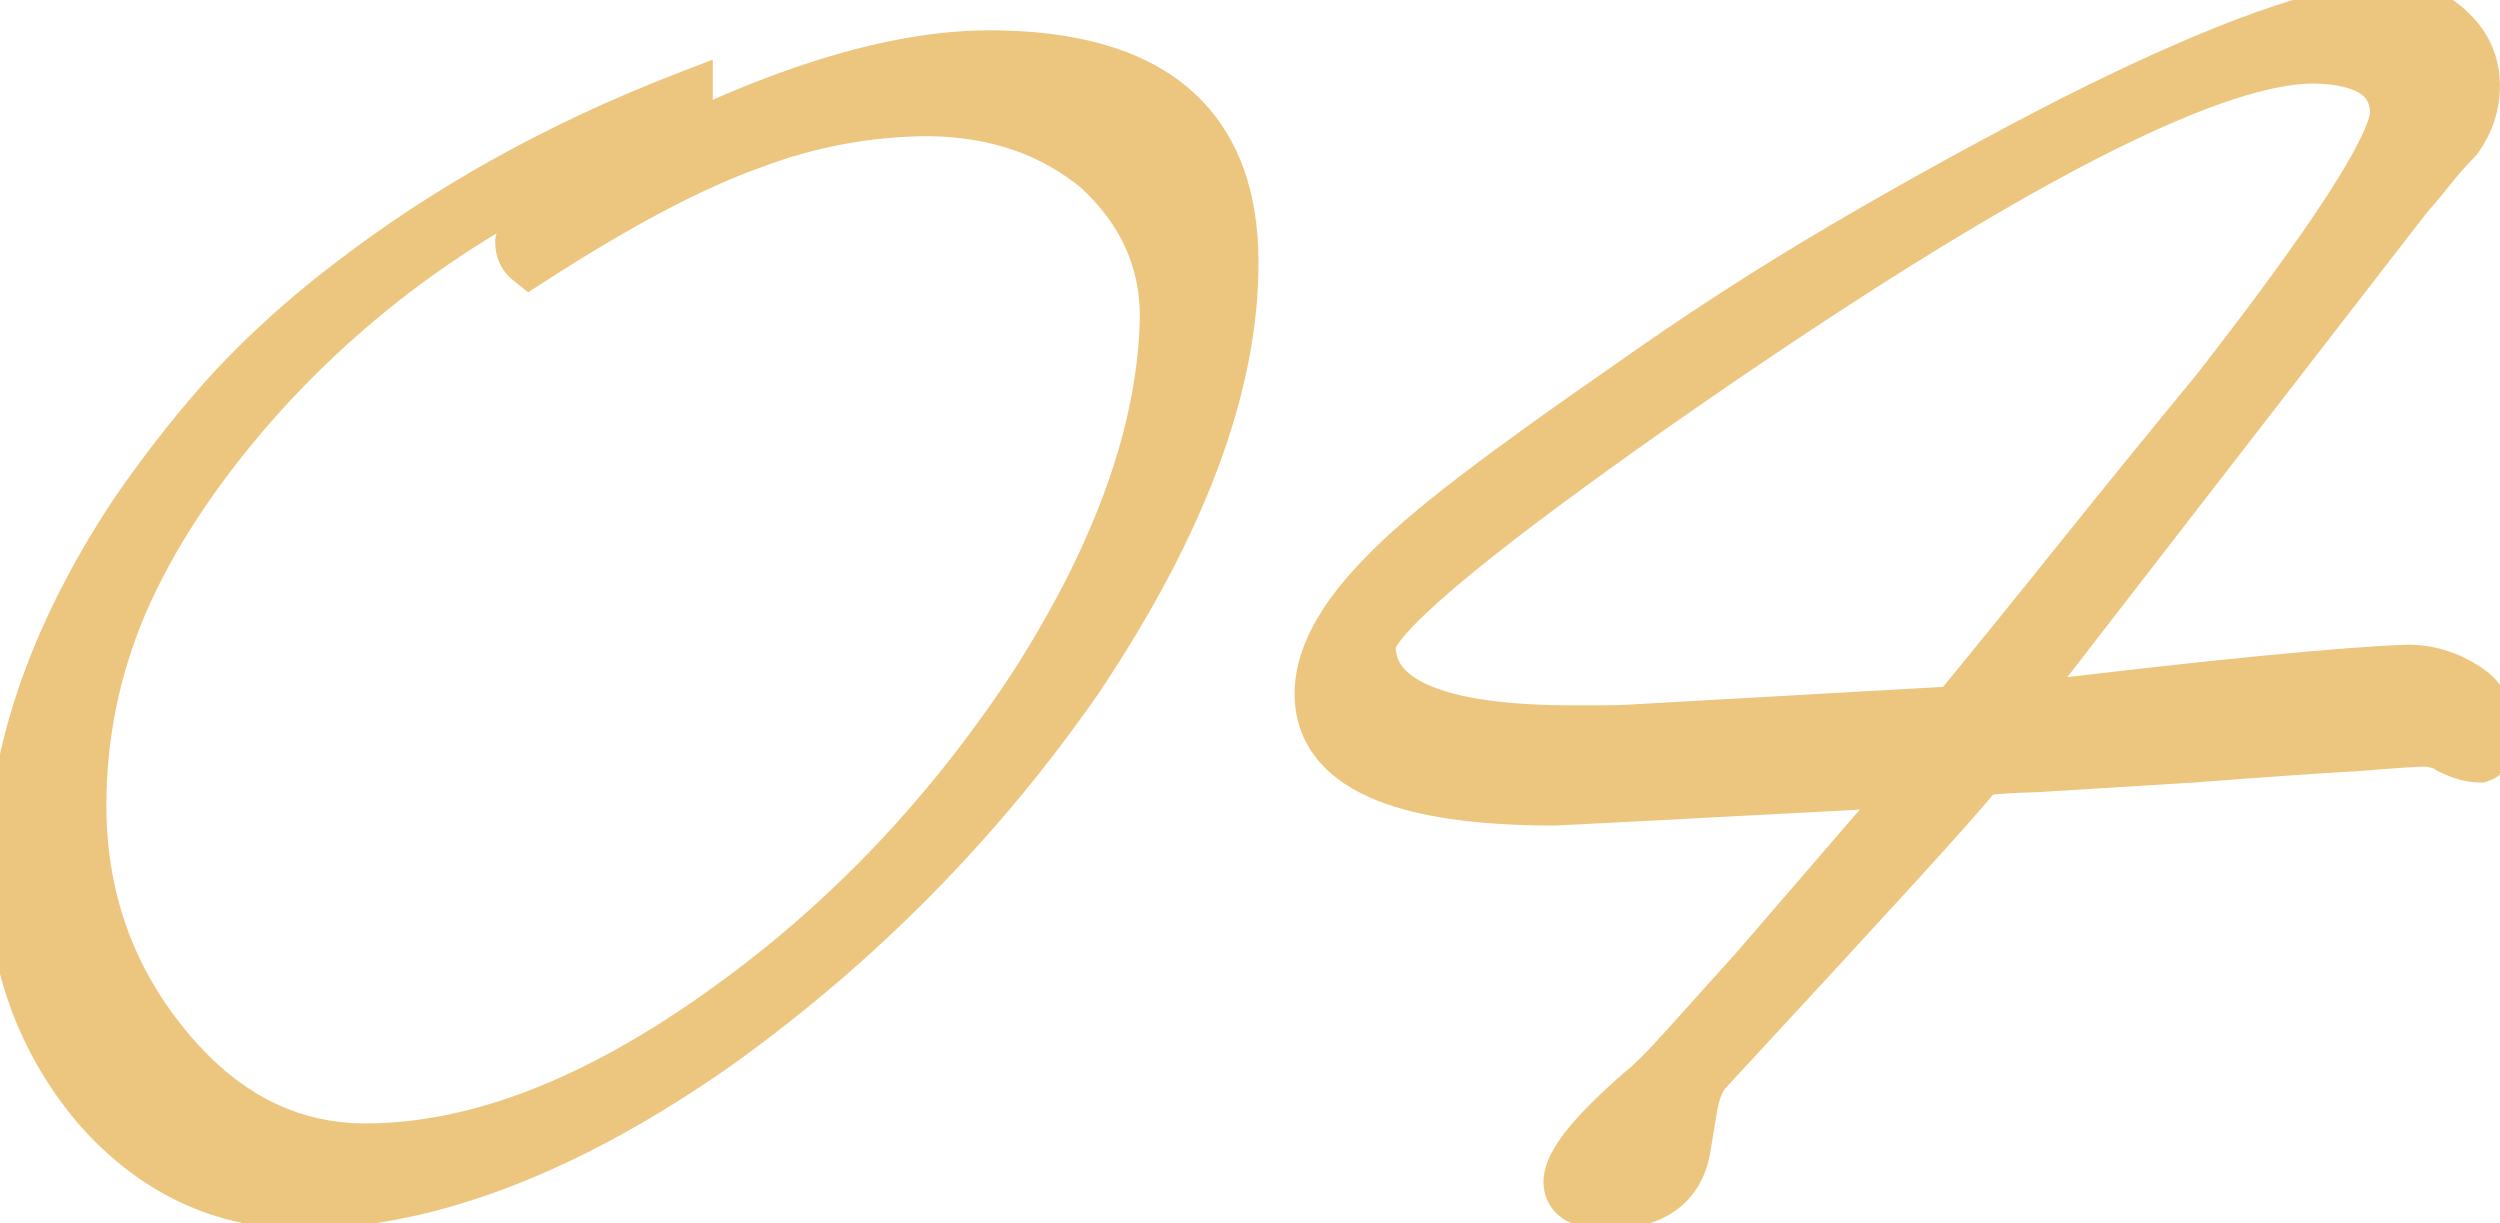 <?xml version="1.0" encoding="UTF-8"?> <svg xmlns="http://www.w3.org/2000/svg" width="94" height="46" viewBox="0 0 94 46" fill="none"> <path d="M46.32 9.88C46.32 14.48 44.38 19.68 40.5 25.48C36.78 30.84 32.24 35.44 26.88 39.28C21.32 43.16 16.18 45.14 11.46 45.22C8.42 45.22 5.84 44.02 3.72 41.62C1.68 39.22 0.6 36.34 0.48 32.98C0.48 28.5 2.04 23.92 5.16 19.24C6.32 17.56 7.54 16.02 8.82 14.62C10.14 13.22 11.56 11.94 13.08 10.78C16.8 7.9 21.04 5.54 25.8 3.7V4.36C19.24 6.64 13.78 10.26 9.42 15.22C7.26 17.7 5.64 20.18 4.56 22.66C3.52 25.1 3 27.64 3 30.28C3 33.72 4.06 36.74 6.18 39.34C8.3 41.94 10.82 43.24 13.74 43.24C17.94 43.24 22.48 41.48 27.36 37.96C31.88 34.72 35.74 30.66 38.94 25.78C42.14 20.78 43.78 16.16 43.86 11.92C43.86 9.76 43.02 7.9 41.34 6.34C39.62 4.9 37.5 4.16 34.98 4.12C32.66 4.12 30.4 4.54 28.2 5.38C25.96 6.18 23.2 7.64 19.92 9.76C19.72 9.6 19.62 9.38 19.62 9.1C19.7 8.74 19.96 8.44 20.4 8.2C27.24 4.16 32.84 2.14 37.2 2.14C43.28 2.14 46.32 4.72 46.32 9.88ZM93.716 27.52C93.716 28 93.556 28.3 93.236 28.42C92.916 28.42 92.556 28.32 92.156 28.12C92.036 28 91.916 27.94 91.796 27.94C91.676 27.9 91.516 27.86 91.316 27.82C90.916 27.82 89.996 27.88 88.556 28C87.116 28.08 85.096 28.22 82.496 28.42C79.936 28.58 77.996 28.7 76.676 28.78C75.356 28.82 74.596 28.88 74.396 28.96C73.956 29.52 72.896 30.72 71.216 32.56C69.536 34.4 67.196 36.94 64.196 40.18C63.916 40.46 63.716 40.9 63.596 41.5C63.396 42.7 63.296 43.3 63.296 43.3C63.016 44.58 62.056 45.22 60.416 45.22C59.496 45.22 59.036 44.96 59.036 44.44C59.036 43.76 59.936 42.64 61.736 41.08C62.136 40.76 62.676 40.22 63.356 39.46C64.076 38.66 64.976 37.66 66.056 36.46C67.816 34.42 69.196 32.82 70.196 31.66C71.236 30.46 71.916 29.68 72.236 29.32C63.156 29.8 58.556 30.04 58.436 30.04C52.596 30.04 49.676 28.72 49.676 26.08C49.676 24.76 50.456 23.3 52.016 21.7C52.816 20.86 53.976 19.86 55.496 18.7C57.016 17.54 58.876 16.2 61.076 14.68C63.836 12.72 66.616 10.92 69.416 9.28C72.216 7.64 75.056 6.08 77.936 4.6C83.576 1.76 87.556 0.34 89.876 0.34C90.796 0.34 91.536 0.62 92.096 1.18C92.696 1.74 92.996 2.42 92.996 3.22C92.996 3.94 92.776 4.6 92.336 5.2C92.016 5.52 91.696 5.88 91.376 6.28C91.096 6.64 90.796 7 90.476 7.36L75.476 26.74C79.396 26.26 82.596 25.9 85.076 25.66C87.556 25.42 89.376 25.28 90.536 25.24C91.296 25.24 92.016 25.46 92.696 25.9C93.016 26.1 93.236 26.34 93.356 26.62C93.516 26.86 93.636 27.16 93.716 27.52ZM90.116 4.3C90.116 2.9 89.076 2.18 86.996 2.14C82.876 2.14 74.436 6.62 61.676 15.58C54.876 20.38 51.476 23.28 51.476 24.28C51.476 26.4 53.936 27.48 58.856 27.52C59.296 27.52 59.756 27.52 60.236 27.52C60.756 27.52 61.296 27.5 61.856 27.46L73.556 26.8C75.196 24.8 76.816 22.8 78.416 20.8C80.056 18.76 81.716 16.72 83.396 14.68C87.756 9.08 89.996 5.62 90.116 4.3Z" fill="#ECC67E"></path> <path d="M40.5 25.48L41.322 26.05L41.326 26.043L41.331 26.036L40.5 25.48ZM26.88 39.28L27.452 40.1L27.462 40.093L26.88 39.28ZM11.46 45.22V46.22H11.469L11.477 46.22L11.46 45.22ZM3.72 41.62L2.958 42.268L2.964 42.275L2.971 42.282L3.72 41.62ZM0.48 32.98H-0.52V32.998L-0.519 33.016L0.48 32.98ZM5.16 19.24L4.337 18.672L4.332 18.678L4.328 18.685L5.16 19.24ZM8.82 14.62L8.092 13.934L8.087 13.94L8.082 13.945L8.82 14.62ZM13.08 10.78L13.687 11.575L13.692 11.571L13.08 10.78ZM25.8 3.7H26.8V2.241L25.439 2.767L25.8 3.7ZM25.8 4.36L26.128 5.305L26.8 5.071V4.36H25.8ZM9.42 15.22L8.669 14.56L8.666 14.563L9.42 15.22ZM4.56 22.66L3.643 22.261L3.64 22.268L4.56 22.66ZM6.18 39.34L6.955 38.708L6.18 39.34ZM27.36 37.96L26.777 37.147L26.775 37.149L27.36 37.96ZM38.94 25.78L39.776 26.328L39.782 26.319L38.94 25.78ZM43.86 11.92L44.86 11.939L44.86 11.929V11.92H43.86ZM41.34 6.34L42.02 5.607L42.002 5.59L41.982 5.573L41.34 6.34ZM34.98 4.12L34.996 3.12L34.988 3.12H34.98V4.12ZM28.2 5.38L28.536 6.322L28.547 6.318L28.557 6.314L28.2 5.38ZM19.92 9.76L19.295 10.541L19.858 10.991L20.463 10.6L19.92 9.76ZM19.62 9.1L18.644 8.883L18.62 8.99V9.1H19.62ZM20.4 8.2L20.879 9.078L20.894 9.07L20.909 9.061L20.4 8.2ZM45.32 9.88C45.32 14.204 43.492 19.209 39.669 24.924L41.331 26.036C45.268 20.151 47.32 14.756 47.32 9.88H45.32ZM39.678 24.91C36.024 30.175 31.566 34.693 26.298 38.467L27.462 40.093C32.914 36.187 37.536 31.505 41.322 26.05L39.678 24.91ZM26.308 38.46C20.843 42.273 15.895 44.145 11.443 44.22L11.477 46.22C16.465 46.135 21.797 44.047 27.452 40.1L26.308 38.46ZM11.46 44.22C8.724 44.22 6.411 43.156 4.469 40.958L2.971 42.282C5.269 44.884 8.116 46.22 11.46 46.22V44.22ZM4.482 40.972C2.598 38.756 1.592 36.096 1.479 32.944L-0.519 33.016C-0.392 36.584 0.762 39.684 2.958 42.268L4.482 40.972ZM1.48 32.98C1.48 28.742 2.954 24.352 5.992 19.795L4.328 18.685C1.126 23.488 -0.52 28.258 -0.52 32.98H1.48ZM5.983 19.808C7.119 18.163 8.311 16.659 9.558 15.295L8.082 13.945C6.769 15.381 5.521 16.957 4.337 18.672L5.983 19.808ZM9.548 15.306C10.831 13.945 12.21 12.702 13.687 11.575L12.473 9.985C10.91 11.178 9.449 12.495 8.092 13.934L9.548 15.306ZM13.692 11.571C17.329 8.755 21.483 6.441 26.161 4.633L25.439 2.767C20.597 4.639 16.271 7.045 12.468 9.989L13.692 11.571ZM24.8 3.7V4.36H26.8V3.7H24.8ZM25.472 3.415C18.757 5.749 13.149 9.463 8.669 14.56L10.171 15.88C14.411 11.057 19.723 7.531 26.128 5.305L25.472 3.415ZM8.666 14.563C6.453 17.104 4.772 19.669 3.643 22.261L5.477 23.059C6.508 20.691 8.067 18.296 10.174 15.877L8.666 14.563ZM3.64 22.268C2.547 24.831 2 27.505 2 30.28H4C4 27.775 4.493 25.369 5.48 23.052L3.64 22.268ZM2 30.28C2 33.944 3.135 37.189 5.405 39.972L6.955 38.708C4.984 36.291 4 33.496 4 30.28H2ZM5.405 39.972C7.683 42.766 10.473 44.24 13.74 44.24V42.24C11.167 42.24 8.917 41.114 6.955 38.708L5.405 39.972ZM13.74 44.24C18.223 44.24 22.966 42.363 27.945 38.771L26.775 37.149C21.994 40.597 17.657 42.24 13.74 42.24V44.24ZM27.943 38.773C32.568 35.458 36.512 31.306 39.776 26.328L38.104 25.232C34.968 30.014 31.192 33.983 26.777 37.147L27.943 38.773ZM39.782 26.319C43.044 21.223 44.775 16.423 44.86 11.939L42.86 11.901C42.785 15.897 41.236 20.337 38.098 25.241L39.782 26.319ZM44.86 11.92C44.86 9.463 43.89 7.343 42.02 5.607L40.66 7.073C42.15 8.457 42.86 10.057 42.86 11.92H44.86ZM41.982 5.573C40.064 3.968 37.715 3.163 34.996 3.12L34.964 5.12C37.285 5.157 39.176 5.832 40.698 7.107L41.982 5.573ZM34.98 3.12C32.536 3.12 30.155 3.563 27.843 4.446L28.557 6.314C30.645 5.517 32.784 5.12 34.98 5.12V3.12ZM27.864 4.438C25.52 5.275 22.686 6.781 19.377 8.92L20.463 10.6C23.714 8.499 26.4 7.085 28.536 6.322L27.864 4.438ZM20.545 8.979C20.551 8.984 20.561 8.994 20.574 9.009C20.586 9.025 20.597 9.043 20.605 9.061C20.623 9.1 20.62 9.12 20.62 9.1H18.62C18.62 9.651 18.834 10.172 19.295 10.541L20.545 8.979ZM20.596 9.317C20.598 9.311 20.601 9.294 20.631 9.26C20.665 9.22 20.737 9.155 20.879 9.078L19.921 7.322C19.323 7.648 18.807 8.15 18.644 8.883L20.596 9.317ZM20.909 9.061C27.703 5.048 33.113 3.14 37.2 3.14V1.14C32.567 1.14 26.777 3.272 19.891 7.339L20.909 9.061ZM37.2 3.14C40.122 3.14 42.127 3.763 43.393 4.837C44.627 5.885 45.32 7.501 45.32 9.88H47.32C47.32 7.099 46.493 4.845 44.687 3.313C42.913 1.807 40.358 1.14 37.2 1.14V3.14ZM93.716 27.52H94.716V27.41L94.692 27.303L93.716 27.52ZM93.236 28.42V29.42H93.418L93.587 29.356L93.236 28.42ZM92.156 28.12L91.449 28.827L91.564 28.942L91.709 29.014L92.156 28.12ZM91.796 27.94L91.48 28.889L91.634 28.94H91.796V27.94ZM91.316 27.82L91.512 26.839L91.415 26.82H91.316V27.82ZM88.556 28L88.612 28.998L88.626 28.998L88.639 28.997L88.556 28ZM82.496 28.42L82.559 29.418L82.566 29.418L82.573 29.417L82.496 28.42ZM76.676 28.78L76.707 29.779L76.722 29.779L76.737 29.778L76.676 28.78ZM74.396 28.96L74.025 28.032L73.776 28.131L73.61 28.342L74.396 28.96ZM71.216 32.56L71.955 33.234L71.216 32.56ZM64.196 40.18L64.903 40.887L64.917 40.873L64.93 40.859L64.196 40.18ZM63.596 41.5L62.616 41.304L62.612 41.32L62.61 41.336L63.596 41.5ZM63.296 43.3L64.273 43.514L64.278 43.489L64.283 43.464L63.296 43.3ZM61.736 41.08L61.112 40.299L61.096 40.311L61.081 40.324L61.736 41.08ZM63.356 39.46L62.613 38.791L62.611 38.793L63.356 39.46ZM66.056 36.46L66.799 37.129L66.807 37.121L66.813 37.113L66.056 36.46ZM70.196 31.66L69.441 31.005L69.439 31.007L70.196 31.66ZM72.236 29.32L72.984 29.984L74.574 28.195L72.183 28.321L72.236 29.32ZM52.016 21.7L52.732 22.398L52.74 22.39L52.016 21.7ZM55.496 18.7L54.89 17.905L55.496 18.7ZM61.076 14.68L61.645 15.503L61.655 15.495L61.076 14.68ZM69.416 9.28L69.922 10.143L69.416 9.28ZM77.936 4.6L77.487 3.707L77.479 3.711L77.936 4.6ZM92.096 1.18L91.389 1.887L91.401 1.899L91.414 1.911L92.096 1.18ZM92.336 5.2L93.043 5.907L93.097 5.853L93.143 5.791L92.336 5.2ZM91.376 6.28L90.595 5.655L90.587 5.666L91.376 6.28ZM90.476 7.36L89.729 6.696L89.706 6.721L89.685 6.748L90.476 7.36ZM75.476 26.74L74.685 26.128L73.218 28.024L75.598 27.733L75.476 26.74ZM85.076 25.66L85.173 26.655L85.076 25.66ZM90.536 25.24V24.24H90.519L90.502 24.241L90.536 25.24ZM92.696 25.9L92.153 26.74L92.16 26.744L92.166 26.748L92.696 25.9ZM93.356 26.62L92.437 27.014L92.473 27.098L92.524 27.175L93.356 26.62ZM90.116 4.3L91.112 4.391L91.116 4.345V4.3H90.116ZM86.996 2.14L87.016 1.14L87.006 1.14H86.996V2.14ZM61.676 15.58L61.102 14.762L61.1 14.763L61.676 15.58ZM58.856 27.52L58.848 28.52H58.856V27.52ZM61.856 27.46L61.8 26.462L61.792 26.462L61.785 26.462L61.856 27.46ZM73.556 26.8L73.613 27.798L74.051 27.774L74.329 27.434L73.556 26.8ZM78.416 20.8L77.637 20.173L77.635 20.175L78.416 20.8ZM83.396 14.68L84.168 15.316L84.177 15.305L84.185 15.294L83.396 14.68ZM92.716 27.52C92.716 27.586 92.711 27.626 92.707 27.645C92.703 27.664 92.702 27.657 92.714 27.634C92.727 27.61 92.751 27.576 92.788 27.544C92.825 27.511 92.861 27.493 92.885 27.484L93.587 29.356C93.974 29.211 94.283 28.942 94.479 28.576C94.661 28.233 94.716 27.86 94.716 27.52H92.716ZM93.236 27.42C93.121 27.42 92.916 27.382 92.603 27.226L91.709 29.014C92.196 29.258 92.712 29.42 93.236 29.42V27.42ZM92.863 27.413C92.634 27.184 92.275 26.94 91.796 26.94V28.94C91.558 28.94 91.438 28.816 91.449 28.827L92.863 27.413ZM92.112 26.991C91.937 26.933 91.732 26.883 91.512 26.839L91.12 28.801C91.301 28.837 91.416 28.867 91.48 28.889L92.112 26.991ZM91.316 26.82C90.866 26.82 89.901 26.884 88.473 27.003L88.639 28.997C90.092 28.875 90.966 28.82 91.316 28.82V26.82ZM88.501 27.002C87.05 27.082 85.022 27.223 82.42 27.423L82.573 29.417C85.171 29.217 87.182 29.078 88.612 28.998L88.501 27.002ZM82.434 27.422C79.874 27.582 77.935 27.702 76.616 27.782L76.737 29.778C78.058 29.698 79.999 29.578 82.559 29.418L82.434 27.422ZM76.646 27.78C75.98 27.801 75.441 27.826 75.038 27.858C74.837 27.874 74.657 27.892 74.507 27.914C74.381 27.933 74.194 27.964 74.025 28.032L74.768 29.889C74.699 29.916 74.681 29.91 74.796 29.893C74.885 29.88 75.016 29.866 75.195 29.852C75.551 29.824 76.053 29.799 76.707 29.779L76.646 27.78ZM73.61 28.342C73.197 28.867 72.165 30.038 70.478 31.886L71.955 33.234C73.628 31.402 74.715 30.173 75.183 29.578L73.61 28.342ZM70.478 31.886C68.8 33.723 66.462 36.261 63.462 39.501L64.93 40.859C67.931 37.619 70.272 35.077 71.955 33.234L70.478 31.886ZM63.489 39.473C63.013 39.949 62.755 40.608 62.616 41.304L64.577 41.696C64.678 41.192 64.82 40.971 64.903 40.887L63.489 39.473ZM62.61 41.336C62.609 41.338 62.609 41.34 62.609 41.343C62.608 41.345 62.608 41.347 62.608 41.35C62.607 41.352 62.607 41.354 62.606 41.357C62.606 41.359 62.606 41.361 62.605 41.364C62.605 41.366 62.604 41.368 62.604 41.371C62.604 41.373 62.603 41.375 62.603 41.377C62.602 41.38 62.602 41.382 62.602 41.385C62.601 41.387 62.601 41.389 62.601 41.391C62.6 41.394 62.6 41.396 62.599 41.398C62.599 41.401 62.599 41.403 62.598 41.405C62.598 41.407 62.597 41.41 62.597 41.412C62.597 41.414 62.596 41.417 62.596 41.419C62.596 41.421 62.595 41.424 62.595 41.426C62.594 41.428 62.594 41.43 62.594 41.433C62.593 41.435 62.593 41.437 62.593 41.44C62.592 41.442 62.592 41.444 62.591 41.446C62.591 41.449 62.591 41.451 62.59 41.453C62.59 41.455 62.59 41.458 62.589 41.46C62.589 41.462 62.588 41.465 62.588 41.467C62.588 41.469 62.587 41.471 62.587 41.474C62.587 41.476 62.586 41.478 62.586 41.48C62.585 41.483 62.585 41.485 62.585 41.487C62.584 41.489 62.584 41.491 62.584 41.494C62.583 41.496 62.583 41.498 62.582 41.5C62.582 41.503 62.582 41.505 62.581 41.507C62.581 41.509 62.581 41.511 62.58 41.514C62.58 41.516 62.579 41.518 62.579 41.52C62.579 41.523 62.578 41.525 62.578 41.527C62.578 41.529 62.577 41.532 62.577 41.534C62.577 41.536 62.576 41.538 62.576 41.54C62.575 41.543 62.575 41.545 62.575 41.547C62.574 41.549 62.574 41.551 62.574 41.554C62.573 41.556 62.573 41.558 62.572 41.56C62.572 41.562 62.572 41.565 62.571 41.567C62.571 41.569 62.571 41.571 62.57 41.573C62.57 41.575 62.569 41.578 62.569 41.58C62.569 41.582 62.568 41.584 62.568 41.586C62.568 41.589 62.567 41.591 62.567 41.593C62.567 41.595 62.566 41.597 62.566 41.599C62.566 41.602 62.565 41.604 62.565 41.606C62.565 41.608 62.564 41.61 62.564 41.612C62.563 41.614 62.563 41.617 62.563 41.619C62.562 41.621 62.562 41.623 62.562 41.625C62.561 41.627 62.561 41.63 62.56 41.632C62.56 41.634 62.56 41.636 62.559 41.638C62.559 41.64 62.559 41.642 62.558 41.645C62.558 41.647 62.558 41.649 62.557 41.651C62.557 41.653 62.557 41.655 62.556 41.657C62.556 41.659 62.556 41.661 62.555 41.664C62.555 41.666 62.554 41.668 62.554 41.67C62.554 41.672 62.553 41.674 62.553 41.676C62.553 41.678 62.552 41.681 62.552 41.683C62.552 41.685 62.551 41.687 62.551 41.689C62.551 41.691 62.55 41.693 62.55 41.695C62.55 41.697 62.549 41.7 62.549 41.702C62.548 41.704 62.548 41.706 62.548 41.708C62.547 41.71 62.547 41.712 62.547 41.714C62.546 41.716 62.546 41.718 62.546 41.72C62.545 41.722 62.545 41.724 62.545 41.727C62.544 41.729 62.544 41.731 62.544 41.733C62.543 41.735 62.543 41.737 62.543 41.739C62.542 41.741 62.542 41.743 62.542 41.745C62.541 41.747 62.541 41.749 62.541 41.751C62.54 41.753 62.54 41.755 62.539 41.758C62.539 41.76 62.539 41.762 62.538 41.764C62.538 41.766 62.538 41.768 62.538 41.77C62.537 41.772 62.537 41.774 62.536 41.776C62.536 41.778 62.536 41.78 62.535 41.782C62.535 41.784 62.535 41.786 62.534 41.788C62.534 41.79 62.534 41.792 62.533 41.794C62.533 41.796 62.533 41.798 62.532 41.8C62.532 41.802 62.532 41.804 62.531 41.806C62.531 41.808 62.531 41.81 62.53 41.812C62.53 41.814 62.53 41.816 62.529 41.818C62.529 41.82 62.529 41.822 62.528 41.824C62.528 41.826 62.528 41.828 62.527 41.83C62.527 41.832 62.527 41.834 62.526 41.836C62.526 41.838 62.526 41.84 62.525 41.842C62.525 41.844 62.525 41.846 62.524 41.848C62.524 41.85 62.524 41.852 62.523 41.854C62.523 41.856 62.523 41.858 62.522 41.86C62.522 41.862 62.522 41.864 62.522 41.866C62.521 41.868 62.521 41.87 62.52 41.872C62.52 41.874 62.52 41.876 62.52 41.878C62.519 41.88 62.519 41.882 62.519 41.884C62.518 41.886 62.518 41.888 62.517 41.889C62.517 41.892 62.517 41.893 62.517 41.895C62.516 41.897 62.516 41.899 62.516 41.901C62.515 41.903 62.515 41.905 62.515 41.907C62.514 41.909 62.514 41.911 62.514 41.913C62.513 41.915 62.513 41.917 62.513 41.919C62.512 41.92 62.512 41.922 62.512 41.924C62.511 41.926 62.511 41.928 62.511 41.93C62.511 41.932 62.51 41.934 62.51 41.936C62.51 41.938 62.509 41.94 62.509 41.942C62.508 41.944 62.508 41.945 62.508 41.947C62.508 41.949 62.507 41.951 62.507 41.953C62.507 41.955 62.506 41.957 62.506 41.959C62.506 41.961 62.505 41.962 62.505 41.964C62.505 41.966 62.504 41.968 62.504 41.97C62.504 41.972 62.504 41.974 62.503 41.976C62.503 41.978 62.502 41.98 62.502 41.981C62.502 41.983 62.502 41.985 62.501 41.987C62.501 41.989 62.501 41.991 62.5 41.993C62.5 41.994 62.5 41.996 62.499 41.998C62.499 42 62.499 42.002 62.498 42.004C62.498 42.006 62.498 42.008 62.498 42.009C62.497 42.011 62.497 42.013 62.497 42.015C62.496 42.017 62.496 42.019 62.496 42.02C62.495 42.022 62.495 42.024 62.495 42.026C62.495 42.028 62.494 42.03 62.494 42.032C62.494 42.033 62.493 42.035 62.493 42.037C62.493 42.039 62.492 42.041 62.492 42.042C62.492 42.044 62.491 42.046 62.491 42.048C62.491 42.05 62.49 42.052 62.49 42.053C62.49 42.055 62.49 42.057 62.489 42.059C62.489 42.061 62.489 42.062 62.488 42.064C62.488 42.066 62.488 42.068 62.487 42.07C62.487 42.072 62.487 42.073 62.487 42.075C62.486 42.077 62.486 42.079 62.486 42.081C62.485 42.082 62.485 42.084 62.485 42.086C62.484 42.088 62.484 42.089 62.484 42.091C62.484 42.093 62.483 42.095 62.483 42.097C62.483 42.098 62.482 42.1 62.482 42.102C62.482 42.104 62.482 42.105 62.481 42.107C62.481 42.109 62.481 42.111 62.48 42.112C62.48 42.114 62.48 42.116 62.48 42.118C62.479 42.12 62.479 42.121 62.479 42.123C62.478 42.125 62.478 42.127 62.478 42.128C62.477 42.13 62.477 42.132 62.477 42.134C62.477 42.135 62.476 42.137 62.476 42.139C62.476 42.141 62.475 42.142 62.475 42.144C62.475 42.146 62.474 42.148 62.474 42.149C62.474 42.151 62.474 42.153 62.473 42.154C62.473 42.156 62.473 42.158 62.472 42.16C62.472 42.161 62.472 42.163 62.472 42.165C62.471 42.167 62.471 42.168 62.471 42.17C62.471 42.172 62.47 42.173 62.47 42.175C62.47 42.177 62.469 42.179 62.469 42.18C62.469 42.182 62.468 42.184 62.468 42.185C62.468 42.187 62.468 42.189 62.467 42.191C62.467 42.192 62.467 42.194 62.467 42.196C62.466 42.197 62.466 42.199 62.466 42.201C62.465 42.202 62.465 42.204 62.465 42.206C62.465 42.207 62.464 42.209 62.464 42.211C62.464 42.212 62.463 42.214 62.463 42.216C62.463 42.218 62.463 42.219 62.462 42.221C62.462 42.222 62.462 42.224 62.462 42.226C62.461 42.227 62.461 42.229 62.461 42.231C62.46 42.233 62.46 42.234 62.46 42.236C62.459 42.237 62.459 42.239 62.459 42.241C62.459 42.242 62.458 42.244 62.458 42.246C62.458 42.247 62.458 42.249 62.457 42.251C62.457 42.252 62.457 42.254 62.456 42.256C62.456 42.257 62.456 42.259 62.456 42.261C62.455 42.262 62.455 42.264 62.455 42.265C62.455 42.267 62.454 42.269 62.454 42.27C62.454 42.272 62.453 42.273 62.453 42.275C62.453 42.277 62.453 42.278 62.453 42.28C62.452 42.282 62.452 42.283 62.452 42.285C62.451 42.286 62.451 42.288 62.451 42.29C62.451 42.291 62.45 42.293 62.45 42.294C62.45 42.296 62.45 42.298 62.449 42.299C62.449 42.301 62.449 42.303 62.448 42.304C62.448 42.306 62.448 42.307 62.448 42.309C62.447 42.31 62.447 42.312 62.447 42.314C62.447 42.315 62.446 42.317 62.446 42.318C62.446 42.32 62.446 42.322 62.445 42.323C62.445 42.325 62.445 42.326 62.444 42.328C62.444 42.329 62.444 42.331 62.444 42.333C62.444 42.334 62.443 42.336 62.443 42.337C62.443 42.339 62.442 42.34 62.442 42.342C62.442 42.343 62.442 42.345 62.441 42.346C62.441 42.348 62.441 42.35 62.441 42.351C62.44 42.353 62.44 42.354 62.44 42.356C62.44 42.357 62.439 42.359 62.439 42.36C62.439 42.362 62.438 42.364 62.438 42.365C62.438 42.367 62.438 42.368 62.438 42.37C62.437 42.371 62.437 42.373 62.437 42.374C62.437 42.376 62.436 42.377 62.436 42.379C62.436 42.38 62.435 42.382 62.435 42.383C62.435 42.385 62.435 42.386 62.434 42.388C62.434 42.389 62.434 42.391 62.434 42.392C62.434 42.394 62.433 42.395 62.433 42.397C62.433 42.398 62.432 42.4 62.432 42.401C62.432 42.403 62.432 42.404 62.431 42.406C62.431 42.407 62.431 42.409 62.431 42.41C62.431 42.412 62.43 42.413 62.43 42.415C62.43 42.416 62.429 42.418 62.429 42.419C62.429 42.421 62.429 42.422 62.428 42.424C62.428 42.425 62.428 42.427 62.428 42.428C62.428 42.429 62.427 42.431 62.427 42.432C62.427 42.434 62.427 42.435 62.426 42.437C62.426 42.438 62.426 42.44 62.426 42.441C62.425 42.443 62.425 42.444 62.425 42.446C62.425 42.447 62.424 42.449 62.424 42.45C62.424 42.451 62.424 42.453 62.423 42.454C62.423 42.456 62.423 42.457 62.423 42.459C62.422 42.46 62.422 42.462 62.422 42.463C62.422 42.464 62.422 42.466 62.421 42.467C62.421 42.469 62.421 42.47 62.42 42.471C62.42 42.473 62.42 42.474 62.42 42.476C62.42 42.477 62.419 42.479 62.419 42.48C62.419 42.481 62.419 42.483 62.418 42.484C62.418 42.486 62.418 42.487 62.418 42.488C62.417 42.49 62.417 42.491 62.417 42.493C62.417 42.494 62.416 42.495 62.416 42.497C62.416 42.498 62.416 42.5 62.416 42.501C62.415 42.502 62.415 42.504 62.415 42.505C62.415 42.507 62.414 42.508 62.414 42.509C62.414 42.511 62.414 42.512 62.413 42.514C62.413 42.515 62.413 42.516 62.413 42.518C62.413 42.519 62.412 42.52 62.412 42.522C62.412 42.523 62.412 42.525 62.411 42.526C62.411 42.527 62.411 42.529 62.411 42.53C62.411 42.531 62.41 42.533 62.41 42.534C62.41 42.535 62.41 42.537 62.409 42.538C62.409 42.539 62.409 42.541 62.409 42.542C62.408 42.543 62.408 42.545 62.408 42.546C62.408 42.547 62.408 42.549 62.407 42.55C62.407 42.551 62.407 42.553 62.407 42.554C62.407 42.556 62.406 42.557 62.406 42.558C62.406 42.559 62.406 42.561 62.405 42.562C62.405 42.563 62.405 42.565 62.405 42.566C62.405 42.567 62.404 42.569 62.404 42.57C62.404 42.571 62.404 42.573 62.404 42.574C62.403 42.575 62.403 42.577 62.403 42.578C62.403 42.579 62.402 42.581 62.402 42.582C62.402 42.583 62.402 42.584 62.401 42.586C62.401 42.587 62.401 42.588 62.401 42.59C62.401 42.591 62.4 42.592 62.4 42.593C62.4 42.595 62.4 42.596 62.4 42.597C62.399 42.599 62.399 42.6 62.399 42.601C62.399 42.602 62.398 42.604 62.398 42.605C62.398 42.606 62.398 42.608 62.398 42.609C62.398 42.61 62.397 42.611 62.397 42.612C62.397 42.614 62.397 42.615 62.396 42.616C62.396 42.618 62.396 42.619 62.396 42.62C62.396 42.621 62.395 42.623 62.395 42.624C62.395 42.625 62.395 42.626 62.395 42.628C62.394 42.629 62.394 42.63 62.394 42.631C62.394 42.633 62.394 42.634 62.393 42.635C62.393 42.636 62.393 42.638 62.393 42.639C62.392 42.64 62.392 42.641 62.392 42.642C62.392 42.644 62.392 42.645 62.391 42.646C62.391 42.647 62.391 42.648 62.391 42.65C62.391 42.651 62.39 42.652 62.39 42.653C62.39 42.655 62.39 42.656 62.39 42.657C62.389 42.658 62.389 42.66 62.389 42.661C62.389 42.662 62.389 42.663 62.388 42.664C62.388 42.666 62.388 42.667 62.388 42.668C62.388 42.669 62.387 42.67 62.387 42.671C62.387 42.673 62.387 42.674 62.387 42.675C62.386 42.676 62.386 42.677 62.386 42.678C62.386 42.68 62.386 42.681 62.385 42.682C62.385 42.683 62.385 42.684 62.385 42.686C62.385 42.687 62.385 42.688 62.384 42.689C62.384 42.69 62.384 42.691 62.384 42.693C62.383 42.694 62.383 42.695 62.383 42.696C62.383 42.697 62.383 42.698 62.383 42.7C62.382 42.701 62.382 42.702 62.382 42.703C62.382 42.704 62.382 42.705 62.381 42.706C62.381 42.708 62.381 42.709 62.381 42.71C62.381 42.711 62.38 42.712 62.38 42.713C62.38 42.714 62.38 42.716 62.38 42.717C62.38 42.718 62.379 42.719 62.379 42.72C62.379 42.721 62.379 42.722 62.379 42.723C62.378 42.725 62.378 42.726 62.378 42.727C62.378 42.728 62.378 42.729 62.377 42.73C62.377 42.731 62.377 42.732 62.377 42.733C62.377 42.735 62.377 42.736 62.376 42.737C62.376 42.738 62.376 42.739 62.376 42.74C62.376 42.741 62.375 42.742 62.375 42.743C62.375 42.745 62.375 42.746 62.375 42.747C62.374 42.748 62.374 42.749 62.374 42.75C62.374 42.751 62.374 42.752 62.374 42.753C62.373 42.754 62.373 42.755 62.373 42.756C62.373 42.758 62.373 42.758 62.373 42.76C62.372 42.761 62.372 42.762 62.372 42.763C62.372 42.764 62.372 42.765 62.371 42.766C62.371 42.767 62.371 42.768 62.371 42.769C62.371 42.77 62.371 42.771 62.37 42.772C62.37 42.773 62.37 42.775 62.37 42.776C62.37 42.777 62.37 42.778 62.369 42.779C62.369 42.78 62.369 42.781 62.369 42.782C62.369 42.783 62.368 42.784 62.368 42.785C62.368 42.786 62.368 42.787 62.368 42.788C62.368 42.789 62.367 42.79 62.367 42.791C62.367 42.792 62.367 42.793 62.367 42.794C62.367 42.795 62.366 42.796 62.366 42.797C62.366 42.798 62.366 42.799 62.366 42.8C62.366 42.801 62.365 42.802 62.365 42.803C62.365 42.804 62.365 42.805 62.365 42.806C62.365 42.807 62.364 42.808 62.364 42.809C62.364 42.81 62.364 42.811 62.364 42.812C62.364 42.813 62.363 42.814 62.363 42.815C62.363 42.816 62.363 42.817 62.363 42.818C62.363 42.819 62.362 42.82 62.362 42.821C62.362 42.822 62.362 42.823 62.362 42.824C62.362 42.825 62.361 42.826 62.361 42.827C62.361 42.828 62.361 42.829 62.361 42.83C62.361 42.831 62.361 42.832 62.36 42.833C62.36 42.834 62.36 42.835 62.36 42.836C62.36 42.837 62.359 42.838 62.359 42.839C62.359 42.84 62.359 42.84 62.359 42.841C62.359 42.842 62.359 42.843 62.358 42.844C62.358 42.845 62.358 42.846 62.358 42.847C62.358 42.848 62.358 42.849 62.358 42.85C62.357 42.851 62.357 42.852 62.357 42.853C62.357 42.854 62.357 42.855 62.357 42.855C62.356 42.856 62.356 42.857 62.356 42.858C62.356 42.859 62.356 42.86 62.356 42.861C62.355 42.862 62.355 42.863 62.355 42.864C62.355 42.865 62.355 42.865 62.355 42.866C62.355 42.867 62.354 42.868 62.354 42.869C62.354 42.87 62.354 42.871 62.354 42.872C62.354 42.873 62.353 42.874 62.353 42.874C62.353 42.875 62.353 42.876 62.353 42.877C62.353 42.878 62.353 42.879 62.352 42.88C62.352 42.881 62.352 42.882 62.352 42.883C62.352 42.883 62.352 42.884 62.352 42.885C62.352 42.886 62.351 42.887 62.351 42.888C62.351 42.889 62.351 42.889 62.351 42.89C62.351 42.891 62.35 42.892 62.35 42.893C62.35 42.894 62.35 42.895 62.35 42.895C62.35 42.896 62.35 42.897 62.349 42.898C62.349 42.899 62.349 42.9 62.349 42.901C62.349 42.901 62.349 42.902 62.349 42.903C62.349 42.904 62.348 42.905 62.348 42.906C62.348 42.907 62.348 42.907 62.348 42.908C62.348 42.909 62.347 42.91 62.347 42.911C62.347 42.911 62.347 42.912 62.347 42.913C62.347 42.914 62.347 42.915 62.346 42.916C62.346 42.916 62.346 42.917 62.346 42.918C62.346 42.919 62.346 42.92 62.346 42.92C62.346 42.921 62.345 42.922 62.345 42.923C62.345 42.924 62.345 42.925 62.345 42.925C62.345 42.926 62.345 42.927 62.344 42.928C62.344 42.928 62.344 42.929 62.344 42.93C62.344 42.931 62.344 42.932 62.344 42.932C62.344 42.933 62.343 42.934 62.343 42.935C62.343 42.936 62.343 42.936 62.343 42.937C62.343 42.938 62.343 42.939 62.343 42.94C62.342 42.94 62.342 42.941 62.342 42.942C62.342 42.943 62.342 42.943 62.342 42.944C62.342 42.945 62.342 42.946 62.341 42.946C62.341 42.947 62.341 42.948 62.341 42.949C62.341 42.949 62.341 42.95 62.341 42.951C62.34 42.952 62.34 42.952 62.34 42.953C62.34 42.954 62.34 42.955 62.34 42.955C62.34 42.956 62.34 42.957 62.34 42.958C62.339 42.958 62.339 42.959 62.339 42.96C62.339 42.961 62.339 42.961 62.339 42.962C62.339 42.963 62.339 42.964 62.338 42.964C62.338 42.965 62.338 42.966 62.338 42.966C62.338 42.967 62.338 42.968 62.338 42.968C62.338 42.969 62.337 42.97 62.337 42.971C62.337 42.971 62.337 42.972 62.337 42.973C62.337 42.974 62.337 42.974 62.337 42.975C62.337 42.976 62.336 42.976 62.336 42.977C62.336 42.978 62.336 42.978 62.336 42.979C62.336 42.98 62.336 42.98 62.336 42.981C62.336 42.982 62.335 42.983 62.335 42.983C62.335 42.984 62.335 42.984 62.335 42.985C62.335 42.986 62.335 42.986 62.335 42.987C62.334 42.988 62.334 42.989 62.334 42.989C62.334 42.99 62.334 42.991 62.334 42.991C62.334 42.992 62.334 42.993 62.334 42.993C62.334 42.994 62.333 42.995 62.333 42.995C62.333 42.996 62.333 42.996 62.333 42.997C62.333 42.998 62.333 42.998 62.333 42.999C62.333 43 62.332 43 62.332 43.001C62.332 43.002 62.332 43.002 62.332 43.003C62.332 43.004 62.332 43.004 62.332 43.005C62.331 43.005 62.331 43.006 62.331 43.007C62.331 43.007 62.331 43.008 62.331 43.009C62.331 43.009 62.331 43.01 62.331 43.011C62.331 43.011 62.331 43.012 62.33 43.012C62.33 43.013 62.33 43.014 62.33 43.014C62.33 43.015 62.33 43.015 62.33 43.016C62.33 43.017 62.33 43.017 62.33 43.018C62.329 43.018 62.329 43.019 62.329 43.02C62.329 43.02 62.329 43.021 62.329 43.021C62.329 43.022 62.329 43.023 62.329 43.023C62.328 43.024 62.328 43.024 62.328 43.025C62.328 43.025 62.328 43.026 62.328 43.027C62.328 43.027 62.328 43.028 62.328 43.028C62.328 43.029 62.328 43.029 62.328 43.03C62.327 43.031 62.327 43.031 62.327 43.032C62.327 43.032 62.327 43.033 62.327 43.033C62.327 43.034 62.327 43.035 62.327 43.035C62.327 43.036 62.326 43.036 62.326 43.037C62.326 43.037 62.326 43.038 62.326 43.038C62.326 43.039 62.326 43.039 62.326 43.04C62.326 43.041 62.326 43.041 62.325 43.042C62.325 43.042 62.325 43.043 62.325 43.043C62.325 43.044 62.325 43.044 62.325 43.045C62.325 43.045 62.325 43.046 62.325 43.046C62.325 43.047 62.325 43.047 62.325 43.048C62.324 43.048 62.324 43.049 62.324 43.05C62.324 43.05 62.324 43.05 62.324 43.051C62.324 43.051 62.324 43.052 62.324 43.053C62.324 43.053 62.324 43.053 62.324 43.054C62.323 43.054 62.323 43.055 62.323 43.056C62.323 43.056 62.323 43.056 62.323 43.057C62.323 43.057 62.323 43.058 62.323 43.058C62.323 43.059 62.323 43.059 62.322 43.06C62.322 43.06 62.322 43.061 62.322 43.061C62.322 43.062 62.322 43.062 62.322 43.063C62.322 43.063 62.322 43.064 62.322 43.064C62.322 43.065 62.322 43.065 62.322 43.066C62.322 43.066 62.321 43.066 62.321 43.067C62.321 43.067 62.321 43.068 62.321 43.068C62.321 43.069 62.321 43.069 62.321 43.07C62.321 43.07 62.321 43.071 62.321 43.071C62.321 43.071 62.321 43.072 62.32 43.072C62.32 43.073 62.32 43.073 62.32 43.074C62.32 43.074 62.32 43.075 62.32 43.075C62.32 43.075 62.32 43.076 62.32 43.076C62.32 43.077 62.32 43.077 62.319 43.078C62.319 43.078 62.319 43.078 62.319 43.079C62.319 43.079 62.319 43.08 62.319 43.08C62.319 43.08 62.319 43.081 62.319 43.081C62.319 43.082 62.319 43.082 62.319 43.082C62.319 43.083 62.319 43.083 62.319 43.084C62.319 43.084 62.318 43.084 62.318 43.085C62.318 43.085 62.318 43.086 62.318 43.086C62.318 43.086 62.318 43.087 62.318 43.087C62.318 43.087 62.318 43.088 62.318 43.088C62.318 43.089 62.318 43.089 62.318 43.089C62.318 43.09 62.317 43.09 62.317 43.09C62.317 43.091 62.317 43.091 62.317 43.092C62.317 43.092 62.317 43.092 62.317 43.093C62.317 43.093 62.317 43.093 62.317 43.094C62.317 43.094 62.317 43.094 62.317 43.095C62.317 43.095 62.316 43.096 62.316 43.096C62.316 43.096 62.316 43.097 62.316 43.097C62.316 43.097 62.316 43.098 62.316 43.098C62.316 43.098 62.316 43.099 62.316 43.099C62.316 43.099 62.316 43.1 62.316 43.1C62.316 43.1 62.316 43.101 62.316 43.101C62.316 43.101 62.316 43.102 62.316 43.102C62.315 43.102 62.315 43.103 62.315 43.103C62.315 43.103 62.315 43.103 62.315 43.104C62.315 43.104 62.315 43.105 62.315 43.105C62.315 43.105 62.315 43.105 62.315 43.106C62.315 43.106 62.315 43.106 62.315 43.107C62.315 43.107 62.315 43.107 62.315 43.108C62.315 43.108 62.314 43.108 62.314 43.108C62.314 43.109 62.314 43.109 62.314 43.109C62.314 43.109 62.314 43.11 62.314 43.11C62.314 43.11 62.314 43.111 62.314 43.111C62.314 43.111 62.314 43.111 62.314 43.112C62.314 43.112 62.314 43.112 62.314 43.112C62.314 43.113 62.314 43.113 62.314 43.113C62.313 43.114 62.313 43.114 62.313 43.114C62.313 43.114 62.313 43.115 62.313 43.115C62.313 43.115 62.313 43.115 62.313 43.116C62.313 43.116 62.313 43.116 62.313 43.116C62.313 43.117 62.313 43.117 62.313 43.117C62.313 43.117 62.313 43.117 62.313 43.118C62.313 43.118 62.313 43.118 62.313 43.118C62.313 43.119 62.313 43.119 62.313 43.119C62.313 43.119 62.312 43.12 62.312 43.12C62.312 43.12 62.312 43.12 62.312 43.12C62.312 43.121 62.312 43.121 62.312 43.121C62.312 43.121 62.312 43.121 62.312 43.122C62.312 43.122 62.312 43.122 62.312 43.122C62.312 43.123 62.312 43.123 62.312 43.123C62.312 43.123 62.312 43.123 62.312 43.123C62.312 43.124 62.312 43.124 62.312 43.124C62.312 43.124 62.312 43.124 62.312 43.125C62.312 43.125 62.312 43.125 62.312 43.125C62.312 43.125 62.312 43.126 62.312 43.126C62.312 43.126 62.312 43.126 62.311 43.126C62.311 43.126 62.311 43.127 62.311 43.127C62.311 43.127 62.311 43.127 62.311 43.127C62.311 43.127 62.311 43.127 62.311 43.128C62.311 43.128 62.311 43.128 62.311 43.128C62.311 43.128 62.311 43.128 62.311 43.129C62.311 43.129 62.311 43.129 62.311 43.129C62.311 43.129 62.311 43.129 62.311 43.129C62.311 43.13 62.311 43.13 62.311 43.13C62.311 43.13 62.311 43.13 62.311 43.13C62.311 43.13 62.311 43.13 62.311 43.131C62.311 43.131 62.311 43.131 62.311 43.131C62.311 43.131 62.311 43.131 62.311 43.131C62.311 43.131 62.31 43.132 62.31 43.132C62.31 43.132 62.31 43.132 62.31 43.132C62.31 43.132 62.31 43.132 62.31 43.132C62.31 43.132 62.31 43.133 62.31 43.133C62.31 43.133 62.31 43.133 62.31 43.133C62.31 43.133 62.31 43.133 62.31 43.133C62.31 43.133 62.31 43.133 62.31 43.133C62.31 43.133 62.31 43.133 62.31 43.134C62.31 43.134 62.31 43.134 62.31 43.134C62.31 43.134 62.31 43.134 62.31 43.134C62.31 43.134 62.31 43.134 62.31 43.134C62.31 43.134 62.31 43.134 62.31 43.134C62.31 43.135 62.31 43.135 62.31 43.135C62.31 43.135 62.31 43.135 62.31 43.135C62.31 43.135 62.31 43.135 62.31 43.135C62.31 43.135 62.31 43.135 62.31 43.135C62.31 43.135 62.31 43.135 62.31 43.135C62.31 43.135 62.31 43.135 62.31 43.135C62.31 43.135 62.31 43.135 62.31 43.135C62.31 43.135 62.31 43.135 62.31 43.135C62.31 43.136 62.31 43.136 62.31 43.136C62.31 43.136 62.31 43.136 62.31 43.136C62.31 43.136 62.31 43.136 62.31 43.136C62.31 43.136 62.31 43.136 62.31 43.136C62.31 43.136 62.31 43.136 63.296 43.3C64.283 43.464 64.283 43.464 64.283 43.464C64.283 43.464 64.283 43.464 64.283 43.464C64.283 43.464 64.283 43.464 64.283 43.464C64.283 43.464 64.283 43.464 64.283 43.464C64.283 43.464 64.283 43.464 64.283 43.464C64.283 43.464 64.283 43.464 64.283 43.464C64.283 43.464 64.283 43.464 64.283 43.464C64.283 43.464 64.283 43.464 64.283 43.464C64.283 43.464 64.283 43.464 64.283 43.464C64.283 43.464 64.283 43.464 64.283 43.464C64.283 43.464 64.283 43.464 64.283 43.464C64.283 43.464 64.283 43.464 64.283 43.463C64.283 43.463 64.283 43.463 64.283 43.463C64.283 43.463 64.283 43.463 64.283 43.463C64.283 43.463 64.283 43.463 64.283 43.463C64.283 43.463 64.283 43.463 64.283 43.463C64.283 43.463 64.283 43.462 64.283 43.462C64.283 43.462 64.283 43.462 64.283 43.462C64.283 43.462 64.283 43.462 64.283 43.462C64.283 43.462 64.283 43.462 64.283 43.462C64.283 43.462 64.283 43.462 64.283 43.461C64.283 43.461 64.283 43.461 64.283 43.461C64.283 43.461 64.283 43.461 64.283 43.461C64.283 43.461 64.283 43.461 64.283 43.46C64.283 43.46 64.283 43.46 64.283 43.46C64.283 43.46 64.283 43.46 64.283 43.46C64.283 43.46 64.284 43.459 64.284 43.459C64.284 43.459 64.284 43.459 64.284 43.459C64.284 43.459 64.284 43.459 64.284 43.459C64.284 43.459 64.284 43.458 64.284 43.458C64.284 43.458 64.284 43.458 64.284 43.458C64.284 43.458 64.284 43.458 64.284 43.457C64.284 43.457 64.284 43.457 64.284 43.457C64.284 43.457 64.284 43.457 64.284 43.456C64.284 43.456 64.284 43.456 64.284 43.456C64.284 43.456 64.284 43.456 64.284 43.456C64.284 43.455 64.284 43.455 64.284 43.455C64.284 43.455 64.284 43.455 64.284 43.455C64.284 43.454 64.284 43.454 64.284 43.454C64.284 43.454 64.284 43.454 64.284 43.453C64.284 43.453 64.284 43.453 64.285 43.453C64.285 43.453 64.285 43.453 64.285 43.452C64.285 43.452 64.285 43.452 64.285 43.452C64.285 43.452 64.285 43.451 64.285 43.451C64.285 43.451 64.285 43.451 64.285 43.45C64.285 43.45 64.285 43.45 64.285 43.45C64.285 43.45 64.285 43.449 64.285 43.449C64.285 43.449 64.285 43.449 64.285 43.449C64.285 43.448 64.285 43.448 64.285 43.448C64.285 43.448 64.285 43.447 64.285 43.447C64.285 43.447 64.286 43.447 64.286 43.447C64.286 43.446 64.286 43.446 64.286 43.446C64.286 43.446 64.286 43.445 64.286 43.445C64.286 43.445 64.286 43.445 64.286 43.444C64.286 43.444 64.286 43.444 64.286 43.444C64.286 43.443 64.286 43.443 64.286 43.443C64.286 43.443 64.286 43.442 64.286 43.442C64.286 43.442 64.287 43.442 64.287 43.441C64.287 43.441 64.287 43.441 64.287 43.441C64.287 43.44 64.287 43.44 64.287 43.44C64.287 43.439 64.287 43.439 64.287 43.439C64.287 43.439 64.287 43.438 64.287 43.438C64.287 43.438 64.287 43.437 64.287 43.437C64.287 43.437 64.287 43.437 64.287 43.436C64.287 43.436 64.287 43.436 64.287 43.435C64.287 43.435 64.288 43.435 64.288 43.434C64.288 43.434 64.288 43.434 64.288 43.434C64.288 43.433 64.288 43.433 64.288 43.433C64.288 43.432 64.288 43.432 64.288 43.432C64.288 43.431 64.288 43.431 64.288 43.431C64.288 43.43 64.288 43.43 64.288 43.43C64.288 43.429 64.288 43.429 64.289 43.429C64.289 43.428 64.289 43.428 64.289 43.428C64.289 43.428 64.289 43.427 64.289 43.427C64.289 43.426 64.289 43.426 64.289 43.426C64.289 43.425 64.289 43.425 64.289 43.425C64.289 43.424 64.289 43.424 64.289 43.424C64.29 43.423 64.29 43.423 64.29 43.423C64.29 43.422 64.29 43.422 64.29 43.422C64.29 43.421 64.29 43.421 64.29 43.42C64.29 43.42 64.29 43.42 64.29 43.419C64.29 43.419 64.29 43.419 64.29 43.418C64.29 43.418 64.29 43.417 64.29 43.417C64.291 43.417 64.291 43.416 64.291 43.416C64.291 43.416 64.291 43.415 64.291 43.415C64.291 43.414 64.291 43.414 64.291 43.414C64.291 43.413 64.291 43.413 64.291 43.412C64.291 43.412 64.291 43.412 64.291 43.411C64.292 43.411 64.292 43.41 64.292 43.41C64.292 43.41 64.292 43.409 64.292 43.409C64.292 43.408 64.292 43.408 64.292 43.407C64.292 43.407 64.292 43.407 64.292 43.406C64.292 43.406 64.293 43.405 64.293 43.405C64.293 43.405 64.293 43.404 64.293 43.404C64.293 43.403 64.293 43.403 64.293 43.402C64.293 43.402 64.293 43.402 64.293 43.401C64.293 43.401 64.293 43.4 64.293 43.4C64.293 43.399 64.294 43.399 64.294 43.398C64.294 43.398 64.294 43.398 64.294 43.397C64.294 43.397 64.294 43.396 64.294 43.396C64.294 43.395 64.294 43.395 64.294 43.394C64.294 43.394 64.294 43.393 64.294 43.393C64.295 43.392 64.295 43.392 64.295 43.392C64.295 43.391 64.295 43.391 64.295 43.39C64.295 43.39 64.295 43.389 64.295 43.389C64.295 43.388 64.295 43.388 64.296 43.387C64.296 43.387 64.296 43.386 64.296 43.386C64.296 43.385 64.296 43.385 64.296 43.384C64.296 43.384 64.296 43.383 64.296 43.383C64.296 43.382 64.296 43.382 64.296 43.381C64.297 43.381 64.297 43.38 64.297 43.38C64.297 43.379 64.297 43.379 64.297 43.378C64.297 43.378 64.297 43.377 64.297 43.377C64.297 43.376 64.297 43.376 64.297 43.375C64.298 43.375 64.298 43.374 64.298 43.374C64.298 43.373 64.298 43.373 64.298 43.372C64.298 43.371 64.298 43.371 64.298 43.37C64.298 43.37 64.299 43.369 64.299 43.369C64.299 43.368 64.299 43.368 64.299 43.367C64.299 43.367 64.299 43.366 64.299 43.365C64.299 43.365 64.299 43.364 64.299 43.364C64.299 43.363 64.3 43.363 64.3 43.362C64.3 43.362 64.3 43.361 64.3 43.361C64.3 43.36 64.3 43.359 64.3 43.359C64.3 43.358 64.3 43.358 64.3 43.357C64.301 43.356 64.301 43.356 64.301 43.355C64.301 43.355 64.301 43.354 64.301 43.354C64.301 43.353 64.301 43.352 64.301 43.352C64.302 43.351 64.302 43.351 64.302 43.35C64.302 43.349 64.302 43.349 64.302 43.348C64.302 43.348 64.302 43.347 64.302 43.347C64.302 43.346 64.302 43.345 64.303 43.345C64.303 43.344 64.303 43.343 64.303 43.343C64.303 43.342 64.303 43.342 64.303 43.341C64.303 43.34 64.303 43.34 64.303 43.339C64.304 43.339 64.304 43.338 64.304 43.337C64.304 43.337 64.304 43.336 64.304 43.336C64.304 43.335 64.304 43.334 64.304 43.334C64.305 43.333 64.305 43.332 64.305 43.332C64.305 43.331 64.305 43.331 64.305 43.33C64.305 43.329 64.305 43.328 64.305 43.328C64.305 43.327 64.306 43.327 64.306 43.326C64.306 43.325 64.306 43.325 64.306 43.324C64.306 43.323 64.306 43.323 64.306 43.322C64.306 43.321 64.307 43.321 64.307 43.32C64.307 43.319 64.307 43.319 64.307 43.318C64.307 43.317 64.307 43.317 64.307 43.316C64.308 43.315 64.308 43.315 64.308 43.314C64.308 43.313 64.308 43.313 64.308 43.312C64.308 43.311 64.308 43.311 64.308 43.31C64.308 43.309 64.309 43.309 64.309 43.308C64.309 43.307 64.309 43.306 64.309 43.306C64.309 43.305 64.309 43.304 64.309 43.304C64.309 43.303 64.31 43.302 64.31 43.302C64.31 43.301 64.31 43.3 64.31 43.299C64.31 43.299 64.31 43.298 64.311 43.297C64.311 43.297 64.311 43.296 64.311 43.295C64.311 43.294 64.311 43.294 64.311 43.293C64.311 43.292 64.311 43.291 64.312 43.291C64.312 43.29 64.312 43.289 64.312 43.289C64.312 43.288 64.312 43.287 64.312 43.286C64.312 43.286 64.313 43.285 64.313 43.284C64.313 43.283 64.313 43.283 64.313 43.282C64.313 43.281 64.313 43.281 64.313 43.28C64.314 43.279 64.314 43.278 64.314 43.278C64.314 43.277 64.314 43.276 64.314 43.275C64.314 43.274 64.314 43.274 64.315 43.273C64.315 43.272 64.315 43.271 64.315 43.271C64.315 43.27 64.315 43.269 64.315 43.268C64.316 43.267 64.316 43.267 64.316 43.266C64.316 43.265 64.316 43.264 64.316 43.264C64.316 43.263 64.316 43.262 64.317 43.261C64.317 43.261 64.317 43.26 64.317 43.259C64.317 43.258 64.317 43.257 64.317 43.257C64.317 43.256 64.318 43.255 64.318 43.254C64.318 43.253 64.318 43.252 64.318 43.252C64.318 43.251 64.318 43.25 64.319 43.249C64.319 43.248 64.319 43.248 64.319 43.247C64.319 43.246 64.319 43.245 64.319 43.244C64.32 43.244 64.32 43.243 64.32 43.242C64.32 43.241 64.32 43.24 64.32 43.239C64.32 43.239 64.32 43.238 64.32 43.237C64.321 43.236 64.321 43.235 64.321 43.234C64.321 43.234 64.321 43.233 64.321 43.232C64.322 43.231 64.322 43.23 64.322 43.229C64.322 43.228 64.322 43.228 64.322 43.227C64.322 43.226 64.323 43.225 64.323 43.224C64.323 43.223 64.323 43.223 64.323 43.222C64.323 43.221 64.323 43.22 64.323 43.219C64.324 43.218 64.324 43.217 64.324 43.217C64.324 43.216 64.324 43.215 64.324 43.214C64.325 43.213 64.325 43.212 64.325 43.211C64.325 43.21 64.325 43.209 64.325 43.209C64.325 43.208 64.326 43.207 64.326 43.206C64.326 43.205 64.326 43.204 64.326 43.203C64.326 43.202 64.326 43.202 64.327 43.201C64.327 43.2 64.327 43.199 64.327 43.198C64.327 43.197 64.327 43.196 64.328 43.195C64.328 43.194 64.328 43.193 64.328 43.193C64.328 43.192 64.328 43.191 64.328 43.19C64.329 43.189 64.329 43.188 64.329 43.187C64.329 43.186 64.329 43.185 64.329 43.184C64.329 43.183 64.33 43.182 64.33 43.181C64.33 43.181 64.33 43.18 64.33 43.179C64.33 43.178 64.331 43.177 64.331 43.176C64.331 43.175 64.331 43.174 64.331 43.173C64.331 43.172 64.332 43.171 64.332 43.17C64.332 43.169 64.332 43.168 64.332 43.167C64.332 43.166 64.332 43.165 64.333 43.164C64.333 43.163 64.333 43.163 64.333 43.162C64.333 43.161 64.333 43.16 64.334 43.159C64.334 43.158 64.334 43.157 64.334 43.156C64.334 43.155 64.334 43.154 64.335 43.153C64.335 43.152 64.335 43.151 64.335 43.15C64.335 43.149 64.335 43.148 64.335 43.147C64.336 43.146 64.336 43.145 64.336 43.144C64.336 43.143 64.336 43.142 64.337 43.141C64.337 43.14 64.337 43.139 64.337 43.138C64.337 43.137 64.337 43.136 64.338 43.135C64.338 43.134 64.338 43.133 64.338 43.132C64.338 43.131 64.338 43.13 64.338 43.129C64.339 43.128 64.339 43.127 64.339 43.126C64.339 43.125 64.339 43.124 64.34 43.123C64.34 43.122 64.34 43.121 64.34 43.12C64.34 43.119 64.34 43.118 64.341 43.117C64.341 43.116 64.341 43.115 64.341 43.114C64.341 43.113 64.341 43.112 64.342 43.111C64.342 43.109 64.342 43.108 64.342 43.108C64.342 43.106 64.343 43.105 64.343 43.104C64.343 43.103 64.343 43.102 64.343 43.101C64.343 43.1 64.344 43.099 64.344 43.098C64.344 43.097 64.344 43.096 64.344 43.095C64.344 43.094 64.345 43.093 64.345 43.092C64.345 43.091 64.345 43.09 64.345 43.088C64.346 43.087 64.346 43.086 64.346 43.085C64.346 43.084 64.346 43.083 64.346 43.082C64.347 43.081 64.347 43.08 64.347 43.079C64.347 43.078 64.347 43.077 64.347 43.075C64.348 43.074 64.348 43.073 64.348 43.072C64.348 43.071 64.348 43.07 64.349 43.069C64.349 43.068 64.349 43.067 64.349 43.066C64.349 43.065 64.35 43.063 64.35 43.062C64.35 43.061 64.35 43.06 64.35 43.059C64.35 43.058 64.351 43.057 64.351 43.056C64.351 43.054 64.351 43.053 64.351 43.052C64.352 43.051 64.352 43.05 64.352 43.049C64.352 43.048 64.352 43.047 64.353 43.045C64.353 43.044 64.353 43.043 64.353 43.042C64.353 43.041 64.353 43.04 64.354 43.039C64.354 43.038 64.354 43.036 64.354 43.035C64.354 43.034 64.355 43.033 64.355 43.032C64.355 43.031 64.355 43.029 64.355 43.028C64.356 43.027 64.356 43.026 64.356 43.025C64.356 43.024 64.356 43.023 64.356 43.021C64.357 43.02 64.357 43.019 64.357 43.018C64.357 43.017 64.358 43.016 64.358 43.014C64.358 43.013 64.358 43.012 64.358 43.011C64.358 43.01 64.359 43.008 64.359 43.007C64.359 43.006 64.359 43.005 64.359 43.004C64.36 43.003 64.36 43.001 64.36 43C64.36 42.999 64.36 42.998 64.361 42.997C64.361 42.995 64.361 42.994 64.361 42.993C64.361 42.992 64.362 42.991 64.362 42.989C64.362 42.988 64.362 42.987 64.362 42.986C64.363 42.985 64.363 42.983 64.363 42.982C64.363 42.981 64.363 42.98 64.364 42.979C64.364 42.977 64.364 42.976 64.364 42.975C64.364 42.974 64.365 42.972 64.365 42.971C64.365 42.97 64.365 42.969 64.365 42.968C64.366 42.966 64.366 42.965 64.366 42.964C64.366 42.963 64.367 42.961 64.367 42.96C64.367 42.959 64.367 42.958 64.367 42.956C64.368 42.955 64.368 42.954 64.368 42.953C64.368 42.951 64.368 42.95 64.369 42.949C64.369 42.948 64.369 42.946 64.369 42.945C64.369 42.944 64.37 42.943 64.37 42.941C64.37 42.94 64.37 42.939 64.371 42.938C64.371 42.936 64.371 42.935 64.371 42.934C64.371 42.932 64.371 42.931 64.372 42.93C64.372 42.929 64.372 42.927 64.372 42.926C64.373 42.925 64.373 42.923 64.373 42.922C64.373 42.921 64.373 42.92 64.374 42.918C64.374 42.917 64.374 42.916 64.374 42.914C64.374 42.913 64.375 42.912 64.375 42.911C64.375 42.909 64.375 42.908 64.376 42.907C64.376 42.905 64.376 42.904 64.376 42.903C64.376 42.901 64.377 42.9 64.377 42.899C64.377 42.898 64.377 42.896 64.378 42.895C64.378 42.894 64.378 42.892 64.378 42.891C64.378 42.89 64.379 42.888 64.379 42.887C64.379 42.886 64.379 42.884 64.38 42.883C64.38 42.882 64.38 42.88 64.38 42.879C64.38 42.878 64.381 42.876 64.381 42.875C64.381 42.874 64.381 42.872 64.382 42.871C64.382 42.87 64.382 42.868 64.382 42.867C64.382 42.865 64.383 42.864 64.383 42.863C64.383 42.861 64.383 42.86 64.384 42.859C64.384 42.857 64.384 42.856 64.384 42.855C64.385 42.853 64.385 42.852 64.385 42.85C64.385 42.849 64.385 42.848 64.386 42.846C64.386 42.845 64.386 42.844 64.386 42.842C64.387 42.841 64.387 42.84 64.387 42.838C64.387 42.837 64.388 42.835 64.388 42.834C64.388 42.833 64.388 42.831 64.388 42.83C64.389 42.828 64.389 42.827 64.389 42.826C64.389 42.824 64.39 42.823 64.39 42.822C64.39 42.82 64.39 42.819 64.391 42.817C64.391 42.816 64.391 42.814 64.391 42.813C64.391 42.812 64.392 42.81 64.392 42.809C64.392 42.807 64.392 42.806 64.393 42.804C64.393 42.803 64.393 42.802 64.393 42.8C64.394 42.799 64.394 42.797 64.394 42.796C64.394 42.795 64.394 42.793 64.395 42.792C64.395 42.79 64.395 42.789 64.395 42.787C64.396 42.786 64.396 42.785 64.396 42.783C64.396 42.782 64.397 42.78 64.397 42.779C64.397 42.777 64.397 42.776 64.398 42.774C64.398 42.773 64.398 42.772 64.398 42.77C64.399 42.769 64.399 42.767 64.399 42.766C64.399 42.764 64.4 42.763 64.4 42.761C64.4 42.76 64.4 42.758 64.401 42.757C64.401 42.755 64.401 42.754 64.401 42.752C64.402 42.751 64.402 42.749 64.402 42.748C64.402 42.747 64.403 42.745 64.403 42.744C64.403 42.742 64.403 42.741 64.403 42.739C64.404 42.738 64.404 42.736 64.404 42.735C64.404 42.733 64.405 42.732 64.405 42.73C64.405 42.729 64.406 42.727 64.406 42.726C64.406 42.724 64.406 42.723 64.406 42.721C64.407 42.72 64.407 42.718 64.407 42.717C64.407 42.715 64.408 42.714 64.408 42.712C64.408 42.711 64.409 42.709 64.409 42.708C64.409 42.706 64.409 42.705 64.409 42.703C64.41 42.702 64.41 42.7 64.41 42.698C64.411 42.697 64.411 42.695 64.411 42.694C64.411 42.692 64.412 42.691 64.412 42.689C64.412 42.688 64.412 42.686 64.413 42.685C64.413 42.683 64.413 42.681 64.413 42.68C64.414 42.678 64.414 42.677 64.414 42.675C64.414 42.674 64.415 42.672 64.415 42.671C64.415 42.669 64.415 42.667 64.416 42.666C64.416 42.664 64.416 42.663 64.416 42.661C64.417 42.66 64.417 42.658 64.417 42.657C64.418 42.655 64.418 42.653 64.418 42.652C64.418 42.65 64.419 42.649 64.419 42.647C64.419 42.645 64.419 42.644 64.42 42.642C64.42 42.641 64.42 42.639 64.42 42.638C64.421 42.636 64.421 42.634 64.421 42.633C64.421 42.631 64.422 42.63 64.422 42.628C64.422 42.627 64.423 42.625 64.423 42.623C64.423 42.622 64.423 42.62 64.424 42.618C64.424 42.617 64.424 42.615 64.424 42.614C64.425 42.612 64.425 42.61 64.425 42.609C64.425 42.607 64.426 42.605 64.426 42.604C64.426 42.602 64.427 42.601 64.427 42.599C64.427 42.597 64.427 42.596 64.428 42.594C64.428 42.593 64.428 42.591 64.428 42.589C64.429 42.588 64.429 42.586 64.429 42.584C64.43 42.583 64.43 42.581 64.43 42.579C64.43 42.578 64.431 42.576 64.431 42.575C64.431 42.573 64.431 42.571 64.432 42.57C64.432 42.568 64.432 42.566 64.433 42.565C64.433 42.563 64.433 42.561 64.433 42.56C64.434 42.558 64.434 42.556 64.434 42.555C64.435 42.553 64.435 42.551 64.435 42.55C64.435 42.548 64.436 42.546 64.436 42.545C64.436 42.543 64.436 42.541 64.437 42.54C64.437 42.538 64.437 42.536 64.438 42.535C64.438 42.533 64.438 42.531 64.439 42.529C64.439 42.528 64.439 42.526 64.439 42.524C64.44 42.523 64.44 42.521 64.44 42.519C64.44 42.518 64.441 42.516 64.441 42.514C64.441 42.513 64.442 42.511 64.442 42.509C64.442 42.507 64.442 42.506 64.443 42.504C64.443 42.502 64.443 42.501 64.444 42.499C64.444 42.497 64.444 42.495 64.444 42.494C64.445 42.492 64.445 42.49 64.445 42.489C64.446 42.487 64.446 42.485 64.446 42.483C64.446 42.482 64.447 42.48 64.447 42.478C64.447 42.476 64.448 42.475 64.448 42.473C64.448 42.471 64.448 42.469 64.449 42.468C64.449 42.466 64.449 42.464 64.45 42.462C64.45 42.461 64.45 42.459 64.451 42.457C64.451 42.455 64.451 42.454 64.451 42.452C64.452 42.45 64.452 42.448 64.452 42.447C64.453 42.445 64.453 42.443 64.453 42.441C64.454 42.44 64.454 42.438 64.454 42.436C64.454 42.434 64.455 42.432 64.455 42.431C64.455 42.429 64.456 42.427 64.456 42.425C64.456 42.424 64.456 42.422 64.457 42.42C64.457 42.418 64.457 42.416 64.458 42.415C64.458 42.413 64.458 42.411 64.459 42.409C64.459 42.407 64.459 42.406 64.459 42.404C64.46 42.402 64.46 42.4 64.46 42.398C64.461 42.397 64.461 42.395 64.461 42.393C64.462 42.391 64.462 42.389 64.462 42.388C64.462 42.386 64.463 42.384 64.463 42.382C64.463 42.38 64.464 42.379 64.464 42.377C64.464 42.375 64.465 42.373 64.465 42.371C64.465 42.369 64.465 42.368 64.466 42.366C64.466 42.364 64.466 42.362 64.467 42.36C64.467 42.358 64.467 42.357 64.468 42.355C64.468 42.353 64.468 42.351 64.469 42.349C64.469 42.347 64.469 42.346 64.469 42.344C64.47 42.342 64.47 42.34 64.47 42.338C64.471 42.336 64.471 42.334 64.471 42.333C64.472 42.331 64.472 42.329 64.472 42.327C64.472 42.325 64.473 42.323 64.473 42.321C64.474 42.319 64.474 42.318 64.474 42.316C64.474 42.314 64.475 42.312 64.475 42.31C64.475 42.308 64.476 42.306 64.476 42.304C64.476 42.303 64.477 42.301 64.477 42.299C64.477 42.297 64.478 42.295 64.478 42.293C64.478 42.291 64.478 42.289 64.479 42.288C64.479 42.286 64.479 42.284 64.48 42.282C64.48 42.28 64.48 42.278 64.481 42.276C64.481 42.274 64.481 42.272 64.482 42.27C64.482 42.269 64.482 42.267 64.483 42.265C64.483 42.263 64.483 42.261 64.484 42.259C64.484 42.257 64.484 42.255 64.484 42.253C64.485 42.251 64.485 42.249 64.486 42.247C64.486 42.245 64.486 42.243 64.486 42.242C64.487 42.24 64.487 42.238 64.487 42.236C64.488 42.234 64.488 42.232 64.488 42.23C64.489 42.228 64.489 42.226 64.489 42.224C64.49 42.222 64.49 42.22 64.49 42.218C64.491 42.216 64.491 42.214 64.491 42.212C64.492 42.211 64.492 42.209 64.492 42.207C64.493 42.205 64.493 42.203 64.493 42.201C64.494 42.199 64.494 42.197 64.494 42.195C64.495 42.193 64.495 42.191 64.495 42.189C64.496 42.187 64.496 42.185 64.496 42.183C64.497 42.181 64.497 42.179 64.497 42.177C64.498 42.175 64.498 42.173 64.498 42.171C64.499 42.169 64.499 42.167 64.499 42.165C64.499 42.163 64.5 42.161 64.5 42.159C64.501 42.157 64.501 42.155 64.501 42.153C64.501 42.151 64.502 42.149 64.502 42.147C64.502 42.145 64.503 42.143 64.503 42.141C64.504 42.139 64.504 42.137 64.504 42.135C64.504 42.133 64.505 42.131 64.505 42.129C64.505 42.127 64.506 42.125 64.506 42.123C64.507 42.121 64.507 42.119 64.507 42.117C64.508 42.115 64.508 42.113 64.508 42.111C64.509 42.109 64.509 42.107 64.509 42.105C64.51 42.103 64.51 42.101 64.51 42.099C64.511 42.096 64.511 42.094 64.511 42.092C64.512 42.09 64.512 42.088 64.512 42.086C64.513 42.084 64.513 42.082 64.513 42.08C64.514 42.078 64.514 42.076 64.514 42.074C64.515 42.072 64.515 42.07 64.515 42.068C64.516 42.066 64.516 42.064 64.516 42.062C64.517 42.059 64.517 42.057 64.517 42.055C64.518 42.053 64.518 42.051 64.519 42.049C64.519 42.047 64.519 42.045 64.52 42.043C64.52 42.041 64.52 42.039 64.521 42.037C64.521 42.035 64.521 42.032 64.522 42.03C64.522 42.028 64.522 42.026 64.523 42.024C64.523 42.022 64.523 42.02 64.524 42.018C64.524 42.016 64.525 42.014 64.525 42.011C64.525 42.009 64.525 42.007 64.526 42.005C64.526 42.003 64.527 42.001 64.527 41.999C64.527 41.997 64.528 41.995 64.528 41.992C64.528 41.99 64.529 41.988 64.529 41.986C64.529 41.984 64.53 41.982 64.53 41.98C64.53 41.978 64.531 41.975 64.531 41.973C64.531 41.971 64.532 41.969 64.532 41.967C64.533 41.965 64.533 41.963 64.533 41.961C64.534 41.958 64.534 41.956 64.534 41.954C64.535 41.952 64.535 41.95 64.535 41.948C64.536 41.945 64.536 41.943 64.537 41.941C64.537 41.939 64.537 41.937 64.538 41.935C64.538 41.932 64.538 41.93 64.539 41.928C64.539 41.926 64.539 41.924 64.54 41.922C64.54 41.919 64.54 41.917 64.541 41.915C64.541 41.913 64.542 41.911 64.542 41.909C64.542 41.906 64.543 41.904 64.543 41.902C64.543 41.9 64.544 41.898 64.544 41.895C64.544 41.893 64.545 41.891 64.545 41.889C64.546 41.887 64.546 41.885 64.546 41.882C64.547 41.88 64.547 41.878 64.547 41.876C64.548 41.874 64.548 41.871 64.549 41.869C64.549 41.867 64.549 41.865 64.55 41.862C64.55 41.86 64.55 41.858 64.551 41.856C64.551 41.854 64.552 41.852 64.552 41.849C64.552 41.847 64.553 41.845 64.553 41.843C64.553 41.84 64.554 41.838 64.554 41.836C64.554 41.834 64.555 41.831 64.555 41.829C64.555 41.827 64.556 41.825 64.556 41.822C64.557 41.82 64.557 41.818 64.557 41.816C64.558 41.813 64.558 41.811 64.558 41.809C64.559 41.807 64.559 41.804 64.56 41.802C64.56 41.8 64.56 41.798 64.561 41.795C64.561 41.793 64.561 41.791 64.562 41.789C64.562 41.786 64.563 41.784 64.563 41.782C64.563 41.78 64.564 41.777 64.564 41.775C64.565 41.773 64.565 41.771 64.565 41.768C64.566 41.766 64.566 41.764 64.567 41.761C64.567 41.759 64.567 41.757 64.568 41.755C64.568 41.752 64.568 41.75 64.569 41.748C64.569 41.745 64.57 41.743 64.57 41.741C64.57 41.739 64.571 41.736 64.571 41.734C64.571 41.732 64.572 41.729 64.572 41.727C64.573 41.725 64.573 41.722 64.573 41.72C64.574 41.718 64.574 41.716 64.575 41.713C64.575 41.711 64.575 41.709 64.576 41.706C64.576 41.704 64.576 41.702 64.577 41.699C64.577 41.697 64.578 41.695 64.578 41.692C64.578 41.69 64.579 41.688 64.579 41.685C64.579 41.683 64.58 41.681 64.58 41.678C64.581 41.676 64.581 41.674 64.582 41.671C64.582 41.669 64.582 41.667 64.583 41.664L62.61 41.336ZM62.319 43.086C62.227 43.51 62.046 43.751 61.812 43.908C61.551 44.081 61.118 44.22 60.416 44.22V46.22C61.354 46.22 62.221 46.039 62.921 45.572C63.646 45.089 64.086 44.37 64.273 43.514L62.319 43.086ZM60.416 44.22C60.23 44.22 60.094 44.207 59.998 44.188C59.9 44.17 59.867 44.151 59.873 44.154C59.885 44.161 59.938 44.196 59.984 44.273C60.03 44.351 60.036 44.418 60.036 44.44H58.036C58.036 45.068 58.352 45.592 58.889 45.896C59.343 46.152 59.895 46.22 60.416 46.22V44.22ZM60.036 44.44C60.036 44.473 60.053 44.261 60.491 43.716C60.887 43.224 61.511 42.598 62.391 41.836L61.081 40.324C60.161 41.122 59.436 41.837 58.932 42.464C58.469 43.039 58.036 43.727 58.036 44.44H60.036ZM62.361 41.861C62.828 41.487 63.413 40.896 64.102 40.127L62.611 38.793C61.939 39.544 61.444 40.033 61.112 40.299L62.361 41.861ZM64.1 40.129C64.82 39.329 65.719 38.329 66.799 37.129L65.313 35.791C64.233 36.991 63.333 37.991 62.613 38.791L64.1 40.129ZM66.813 37.113C68.573 35.073 69.954 33.473 70.954 32.313L69.439 31.007C68.439 32.167 67.059 33.767 65.299 35.807L66.813 37.113ZM70.952 32.315C71.993 31.114 72.669 30.339 72.984 29.984L71.489 28.656C71.164 29.021 70.48 29.806 69.441 31.005L70.952 32.315ZM72.183 28.321C67.644 28.561 64.224 28.741 61.924 28.861C60.774 28.921 59.905 28.966 59.316 28.996C58.698 29.028 58.432 29.04 58.436 29.04V31.04C58.592 31.04 63.242 30.797 72.289 30.319L72.183 28.321ZM58.436 29.04C55.56 29.04 53.542 28.71 52.278 28.139C51.658 27.859 51.266 27.541 51.029 27.219C50.8 26.909 50.676 26.543 50.676 26.08H48.676C48.676 26.937 48.918 27.726 49.419 28.406C49.912 29.074 50.614 29.581 51.454 29.961C53.11 30.71 55.472 31.04 58.436 31.04V29.04ZM50.676 26.08C50.676 25.151 51.236 23.932 52.732 22.398L51.3 21.002C49.676 22.668 48.676 24.369 48.676 26.08H50.676ZM52.74 22.39C53.488 21.604 54.602 20.641 56.103 19.495L54.89 17.905C53.351 19.079 52.144 20.116 51.292 21.01L52.74 22.39ZM56.103 19.495C57.607 18.347 59.453 17.017 61.645 15.503L60.508 13.857C58.3 15.383 56.426 16.733 54.89 17.905L56.103 19.495ZM61.655 15.495C64.392 13.552 67.148 11.768 69.922 10.143L68.911 8.417C66.085 10.072 63.28 11.889 60.497 13.865L61.655 15.495ZM69.922 10.143C72.706 8.512 75.53 6.961 78.393 5.489L77.479 3.711C74.583 5.199 71.727 6.768 68.911 8.417L69.922 10.143ZM78.386 5.493C81.185 4.084 83.55 3.038 85.487 2.347C87.443 1.649 88.889 1.34 89.876 1.34V-0.66C88.544 -0.66 86.84 -0.259 84.815 0.463C82.772 1.192 80.327 2.276 77.487 3.707L78.386 5.493ZM89.876 1.34C90.577 1.34 91.047 1.545 91.389 1.887L92.803 0.473C92.025 -0.305 91.015 -0.66 89.876 -0.66V1.34ZM91.414 1.911C91.817 2.287 91.996 2.705 91.996 3.22H93.996C93.996 2.135 93.575 1.193 92.779 0.449L91.414 1.911ZM91.996 3.22C91.996 3.72 91.849 4.174 91.53 4.609L93.143 5.791C93.704 5.026 93.996 4.16 93.996 3.22H91.996ZM91.629 4.493C91.28 4.842 90.936 5.23 90.595 5.655L92.157 6.905C92.457 6.53 92.753 6.198 93.043 5.907L91.629 4.493ZM90.587 5.666C90.321 6.008 90.035 6.351 89.729 6.696L91.224 8.024C91.557 7.649 91.871 7.272 92.166 6.894L90.587 5.666ZM89.685 6.748L74.685 26.128L76.267 27.352L91.267 7.972L89.685 6.748ZM75.598 27.733C79.514 27.253 82.704 26.894 85.173 26.655L84.98 24.665C82.488 24.906 79.279 25.267 75.355 25.747L75.598 27.733ZM85.173 26.655C87.65 26.416 89.444 26.278 90.571 26.239L90.502 24.241C89.309 24.282 87.463 24.424 84.98 24.665L85.173 26.655ZM90.536 26.24C91.091 26.24 91.624 26.397 92.153 26.74L93.24 25.06C92.409 24.523 91.502 24.24 90.536 24.24V26.24ZM92.166 26.748C92.355 26.866 92.415 26.962 92.437 27.014L94.275 26.226C94.058 25.718 93.678 25.334 93.226 25.052L92.166 26.748ZM92.524 27.175C92.6 27.288 92.68 27.465 92.74 27.737L94.692 27.303C94.593 26.855 94.433 26.432 94.188 26.065L92.524 27.175ZM91.116 4.3C91.116 3.313 90.727 2.457 89.906 1.888C89.15 1.365 88.138 1.162 87.016 1.14L86.977 3.14C87.935 3.158 88.483 3.335 88.767 3.532C88.985 3.683 89.116 3.887 89.116 4.3H91.116ZM86.996 1.14C84.664 1.14 81.329 2.376 77.107 4.617C72.835 6.884 67.497 10.271 61.102 14.762L62.251 16.398C68.615 11.929 73.877 8.596 78.045 6.383C82.264 4.144 85.208 3.14 86.996 3.14V1.14ZM61.1 14.763C57.692 17.168 55.112 19.114 53.377 20.594C52.513 21.332 51.832 21.975 51.36 22.517C51.124 22.787 50.92 23.055 50.769 23.317C50.629 23.559 50.476 23.896 50.476 24.28H52.476C52.476 24.414 52.429 24.442 52.502 24.315C52.564 24.208 52.678 24.048 52.867 23.831C53.245 23.398 53.84 22.828 54.675 22.116C56.34 20.696 58.861 18.792 62.253 16.397L61.1 14.763ZM50.476 24.28C50.476 25.018 50.696 25.701 51.145 26.285C51.583 26.855 52.199 27.28 52.919 27.596C54.338 28.218 56.346 28.5 58.848 28.52L58.864 26.52C56.446 26.5 54.765 26.222 53.723 25.764C53.213 25.54 52.907 25.295 52.73 25.066C52.564 24.849 52.476 24.602 52.476 24.28H50.476ZM58.856 28.52C58.857 28.52 58.858 28.52 58.859 28.52C58.86 28.52 58.861 28.52 58.861 28.52C58.862 28.52 58.863 28.52 58.864 28.52C58.865 28.52 58.866 28.52 58.867 28.52C58.867 28.52 58.868 28.52 58.869 28.52C58.87 28.52 58.871 28.52 58.872 28.52C58.873 28.52 58.873 28.52 58.874 28.52C58.875 28.52 58.876 28.52 58.877 28.52C58.878 28.52 58.879 28.52 58.88 28.52C58.88 28.52 58.881 28.52 58.882 28.52C58.883 28.52 58.884 28.52 58.885 28.52C58.886 28.52 58.886 28.52 58.887 28.52C58.888 28.52 58.889 28.52 58.89 28.52C58.891 28.52 58.892 28.52 58.892 28.52C58.893 28.52 58.894 28.52 58.895 28.52C58.896 28.52 58.897 28.52 58.898 28.52C58.898 28.52 58.899 28.52 58.9 28.52C58.901 28.52 58.902 28.52 58.903 28.52C58.904 28.52 58.904 28.52 58.905 28.52C58.906 28.52 58.907 28.52 58.908 28.52C58.909 28.52 58.91 28.52 58.91 28.52C58.911 28.52 58.912 28.52 58.913 28.52C58.914 28.52 58.915 28.52 58.916 28.52C58.916 28.52 58.917 28.52 58.918 28.52C58.919 28.52 58.92 28.52 58.921 28.52C58.922 28.52 58.923 28.52 58.923 28.52C58.924 28.52 58.925 28.52 58.926 28.52C58.927 28.52 58.928 28.52 58.929 28.52C58.929 28.52 58.93 28.52 58.931 28.52C58.932 28.52 58.933 28.52 58.934 28.52C58.935 28.52 58.935 28.52 58.936 28.52C58.937 28.52 58.938 28.52 58.939 28.52C58.94 28.52 58.941 28.52 58.942 28.52C58.942 28.52 58.943 28.52 58.944 28.52C58.945 28.52 58.946 28.52 58.947 28.52C58.948 28.52 58.949 28.52 58.949 28.52C58.95 28.52 58.951 28.52 58.952 28.52C58.953 28.52 58.954 28.52 58.955 28.52C58.955 28.52 58.956 28.52 58.957 28.52C58.958 28.52 58.959 28.52 58.96 28.52C58.961 28.52 58.962 28.52 58.962 28.52C58.963 28.52 58.964 28.52 58.965 28.52C58.966 28.52 58.967 28.52 58.968 28.52C58.968 28.52 58.969 28.52 58.97 28.52C58.971 28.52 58.972 28.52 58.973 28.52C58.974 28.52 58.974 28.52 58.975 28.52C58.976 28.52 58.977 28.52 58.978 28.52C58.979 28.52 58.98 28.52 58.98 28.52C58.981 28.52 58.982 28.52 58.983 28.52C58.984 28.52 58.985 28.52 58.986 28.52C58.987 28.52 58.987 28.52 58.988 28.52C58.989 28.52 58.99 28.52 58.991 28.52C58.992 28.52 58.993 28.52 58.993 28.52C58.994 28.52 58.995 28.52 58.996 28.52C58.997 28.52 58.998 28.52 58.999 28.52C59 28.52 59.001 28.52 59.001 28.52C59.002 28.52 59.003 28.52 59.004 28.52C59.005 28.52 59.006 28.52 59.007 28.52C59.007 28.52 59.008 28.52 59.009 28.52C59.01 28.52 59.011 28.52 59.012 28.52C59.013 28.52 59.014 28.52 59.014 28.52C59.015 28.52 59.016 28.52 59.017 28.52C59.018 28.52 59.019 28.52 59.02 28.52C59.02 28.52 59.021 28.52 59.022 28.52C59.023 28.52 59.024 28.52 59.025 28.52C59.026 28.52 59.026 28.52 59.027 28.52C59.028 28.52 59.029 28.52 59.03 28.52C59.031 28.52 59.032 28.52 59.033 28.52C59.033 28.52 59.034 28.52 59.035 28.52C59.036 28.52 59.037 28.52 59.038 28.52C59.039 28.52 59.04 28.52 59.041 28.52C59.041 28.52 59.042 28.52 59.043 28.52C59.044 28.52 59.045 28.52 59.046 28.52C59.047 28.52 59.047 28.52 59.048 28.52C59.049 28.52 59.05 28.52 59.051 28.52C59.052 28.52 59.053 28.52 59.053 28.52C59.054 28.52 59.055 28.52 59.056 28.52C59.057 28.52 59.058 28.52 59.059 28.52C59.06 28.52 59.06 28.52 59.061 28.52C59.062 28.52 59.063 28.52 59.064 28.52C59.065 28.52 59.066 28.52 59.067 28.52C59.068 28.52 59.068 28.52 59.069 28.52C59.07 28.52 59.071 28.52 59.072 28.52C59.073 28.52 59.074 28.52 59.074 28.52C59.075 28.52 59.076 28.52 59.077 28.52C59.078 28.52 59.079 28.52 59.08 28.52C59.081 28.52 59.081 28.52 59.082 28.52C59.083 28.52 59.084 28.52 59.085 28.52C59.086 28.52 59.087 28.52 59.087 28.52C59.088 28.52 59.089 28.52 59.09 28.52C59.091 28.52 59.092 28.52 59.093 28.52C59.094 28.52 59.094 28.52 59.095 28.52C59.096 28.52 59.097 28.52 59.098 28.52C59.099 28.52 59.1 28.52 59.101 28.52C59.102 28.52 59.102 28.52 59.103 28.52C59.104 28.52 59.105 28.52 59.106 28.52C59.107 28.52 59.108 28.52 59.108 28.52C59.109 28.52 59.11 28.52 59.111 28.52C59.112 28.52 59.113 28.52 59.114 28.52C59.115 28.52 59.115 28.52 59.116 28.52C59.117 28.52 59.118 28.52 59.119 28.52C59.12 28.52 59.121 28.52 59.122 28.52C59.123 28.52 59.123 28.52 59.124 28.52C59.125 28.52 59.126 28.52 59.127 28.52C59.128 28.52 59.129 28.52 59.13 28.52C59.13 28.52 59.131 28.52 59.132 28.52C59.133 28.52 59.134 28.52 59.135 28.52C59.136 28.52 59.136 28.52 59.137 28.52C59.138 28.52 59.139 28.52 59.14 28.52C59.141 28.52 59.142 28.52 59.143 28.52C59.144 28.52 59.144 28.52 59.145 28.52C59.146 28.52 59.147 28.52 59.148 28.52C59.149 28.52 59.15 28.52 59.151 28.52C59.151 28.52 59.152 28.52 59.153 28.52C59.154 28.52 59.155 28.52 59.156 28.52C59.157 28.52 59.157 28.52 59.158 28.52C59.159 28.52 59.16 28.52 59.161 28.52C59.162 28.52 59.163 28.52 59.164 28.52C59.164 28.52 59.165 28.52 59.166 28.52C59.167 28.52 59.168 28.52 59.169 28.52C59.17 28.52 59.171 28.52 59.172 28.52C59.172 28.52 59.173 28.52 59.174 28.52C59.175 28.52 59.176 28.52 59.177 28.52C59.178 28.52 59.179 28.52 59.179 28.52C59.18 28.52 59.181 28.52 59.182 28.52C59.183 28.52 59.184 28.52 59.185 28.52C59.186 28.52 59.187 28.52 59.187 28.52C59.188 28.52 59.189 28.52 59.19 28.52C59.191 28.52 59.192 28.52 59.193 28.52C59.194 28.52 59.194 28.52 59.195 28.52C59.196 28.52 59.197 28.52 59.198 28.52C59.199 28.52 59.2 28.52 59.201 28.52C59.201 28.52 59.202 28.52 59.203 28.52C59.204 28.52 59.205 28.52 59.206 28.52C59.207 28.52 59.208 28.52 59.209 28.52C59.209 28.52 59.21 28.52 59.211 28.52C59.212 28.52 59.213 28.52 59.214 28.52C59.215 28.52 59.215 28.52 59.216 28.52C59.217 28.52 59.218 28.52 59.219 28.52C59.22 28.52 59.221 28.52 59.222 28.52C59.223 28.52 59.223 28.52 59.224 28.52C59.225 28.52 59.226 28.52 59.227 28.52C59.228 28.52 59.229 28.52 59.23 28.52C59.23 28.52 59.231 28.52 59.232 28.52C59.233 28.52 59.234 28.52 59.235 28.52C59.236 28.52 59.237 28.52 59.237 28.52C59.238 28.52 59.239 28.52 59.24 28.52C59.241 28.52 59.242 28.52 59.243 28.52C59.244 28.52 59.245 28.52 59.245 28.52C59.246 28.52 59.247 28.52 59.248 28.52C59.249 28.52 59.25 28.52 59.251 28.52C59.252 28.52 59.252 28.52 59.253 28.52C59.254 28.52 59.255 28.52 59.256 28.52C59.257 28.52 59.258 28.52 59.259 28.52C59.26 28.52 59.261 28.52 59.261 28.52C59.262 28.52 59.263 28.52 59.264 28.52C59.265 28.52 59.266 28.52 59.267 28.52C59.267 28.52 59.268 28.52 59.269 28.52C59.27 28.52 59.271 28.52 59.272 28.52C59.273 28.52 59.274 28.52 59.275 28.52C59.276 28.52 59.276 28.52 59.277 28.52C59.278 28.52 59.279 28.52 59.28 28.52C59.281 28.52 59.282 28.52 59.283 28.52C59.283 28.52 59.284 28.52 59.285 28.52C59.286 28.52 59.287 28.52 59.288 28.52C59.289 28.52 59.29 28.52 59.291 28.52C59.291 28.52 59.292 28.52 59.293 28.52C59.294 28.52 59.295 28.52 59.296 28.52C59.297 28.52 59.298 28.52 59.298 28.52C59.299 28.52 59.3 28.52 59.301 28.52C59.302 28.52 59.303 28.52 59.304 28.52C59.305 28.52 59.306 28.52 59.306 28.52C59.307 28.52 59.308 28.52 59.309 28.52C59.31 28.52 59.311 28.52 59.312 28.52C59.313 28.52 59.313 28.52 59.314 28.52C59.315 28.52 59.316 28.52 59.317 28.52C59.318 28.52 59.319 28.52 59.32 28.52C59.321 28.52 59.322 28.52 59.322 28.52C59.323 28.52 59.324 28.52 59.325 28.52C59.326 28.52 59.327 28.52 59.328 28.52C59.329 28.52 59.33 28.52 59.33 28.52C59.331 28.52 59.332 28.52 59.333 28.52C59.334 28.52 59.335 28.52 59.336 28.52C59.337 28.52 59.337 28.52 59.338 28.52C59.339 28.52 59.34 28.52 59.341 28.52C59.342 28.52 59.343 28.52 59.344 28.52C59.345 28.52 59.346 28.52 59.346 28.52C59.347 28.52 59.348 28.52 59.349 28.52C59.35 28.52 59.351 28.52 59.352 28.52C59.353 28.52 59.353 28.52 59.354 28.52C59.355 28.52 59.356 28.52 59.357 28.52C59.358 28.52 59.359 28.52 59.36 28.52C59.361 28.52 59.361 28.52 59.362 28.52C59.363 28.52 59.364 28.52 59.365 28.52C59.366 28.52 59.367 28.52 59.368 28.52C59.369 28.52 59.37 28.52 59.37 28.52C59.371 28.52 59.372 28.52 59.373 28.52C59.374 28.52 59.375 28.52 59.376 28.52C59.377 28.52 59.377 28.52 59.378 28.52C59.379 28.52 59.38 28.52 59.381 28.52C59.382 28.52 59.383 28.52 59.384 28.52C59.385 28.52 59.386 28.52 59.386 28.52C59.387 28.52 59.388 28.52 59.389 28.52C59.39 28.52 59.391 28.52 59.392 28.52C59.393 28.52 59.394 28.52 59.394 28.52C59.395 28.52 59.396 28.52 59.397 28.52C59.398 28.52 59.399 28.52 59.4 28.52C59.401 28.52 59.401 28.52 59.402 28.52C59.403 28.52 59.404 28.52 59.405 28.52C59.406 28.52 59.407 28.52 59.408 28.52C59.409 28.52 59.41 28.52 59.41 28.52C59.411 28.52 59.412 28.52 59.413 28.52C59.414 28.52 59.415 28.52 59.416 28.52C59.417 28.52 59.418 28.52 59.418 28.52C59.419 28.52 59.42 28.52 59.421 28.52C59.422 28.52 59.423 28.52 59.424 28.52C59.425 28.52 59.426 28.52 59.426 28.52C59.427 28.52 59.428 28.52 59.429 28.52C59.43 28.52 59.431 28.52 59.432 28.52C59.433 28.52 59.434 28.52 59.434 28.52C59.435 28.52 59.436 28.52 59.437 28.52C59.438 28.52 59.439 28.52 59.44 28.52C59.441 28.52 59.442 28.52 59.443 28.52C59.444 28.52 59.444 28.52 59.445 28.52C59.446 28.52 59.447 28.52 59.448 28.52C59.449 28.52 59.45 28.52 59.451 28.52C59.452 28.52 59.452 28.52 59.453 28.52C59.454 28.52 59.455 28.52 59.456 28.52C59.457 28.52 59.458 28.52 59.459 28.52C59.459 28.52 59.46 28.52 59.461 28.52C59.462 28.52 59.463 28.52 59.464 28.52C59.465 28.52 59.466 28.52 59.467 28.52C59.468 28.52 59.468 28.52 59.469 28.52C59.47 28.52 59.471 28.52 59.472 28.52C59.473 28.52 59.474 28.52 59.475 28.52C59.476 28.52 59.477 28.52 59.477 28.52C59.478 28.52 59.479 28.52 59.48 28.52C59.481 28.52 59.482 28.52 59.483 28.52C59.484 28.52 59.485 28.52 59.486 28.52C59.486 28.52 59.487 28.52 59.488 28.52C59.489 28.52 59.49 28.52 59.491 28.52C59.492 28.52 59.493 28.52 59.494 28.52C59.495 28.52 59.495 28.52 59.496 28.52C59.497 28.52 59.498 28.52 59.499 28.52C59.5 28.52 59.501 28.52 59.502 28.52C59.502 28.52 59.503 28.52 59.504 28.52C59.505 28.52 59.506 28.52 59.507 28.52C59.508 28.52 59.509 28.52 59.51 28.52C59.511 28.52 59.511 28.52 59.512 28.52C59.513 28.52 59.514 28.52 59.515 28.52C59.516 28.52 59.517 28.52 59.518 28.52C59.519 28.52 59.52 28.52 59.52 28.52C59.521 28.52 59.522 28.52 59.523 28.52C59.524 28.52 59.525 28.52 59.526 28.52C59.527 28.52 59.528 28.52 59.529 28.52C59.529 28.52 59.53 28.52 59.531 28.52C59.532 28.52 59.533 28.52 59.534 28.52C59.535 28.52 59.536 28.52 59.537 28.52C59.538 28.52 59.538 28.52 59.539 28.52C59.54 28.52 59.541 28.52 59.542 28.52C59.543 28.52 59.544 28.52 59.545 28.52C59.546 28.52 59.547 28.52 59.547 28.52C59.548 28.52 59.549 28.52 59.55 28.52C59.551 28.52 59.552 28.52 59.553 28.52C59.554 28.52 59.555 28.52 59.556 28.52C59.556 28.52 59.557 28.52 59.558 28.52C59.559 28.52 59.56 28.52 59.561 28.52C59.562 28.52 59.563 28.52 59.564 28.52C59.565 28.52 59.565 28.52 59.566 28.52C59.567 28.52 59.568 28.52 59.569 28.52C59.57 28.52 59.571 28.52 59.572 28.52C59.573 28.52 59.574 28.52 59.574 28.52C59.575 28.52 59.576 28.52 59.577 28.52C59.578 28.52 59.579 28.52 59.58 28.52C59.581 28.52 59.582 28.52 59.583 28.52C59.583 28.52 59.584 28.52 59.585 28.52C59.586 28.52 59.587 28.52 59.588 28.52C59.589 28.52 59.59 28.52 59.591 28.52C59.592 28.52 59.593 28.52 59.593 28.52C59.594 28.52 59.595 28.52 59.596 28.52C59.597 28.52 59.598 28.52 59.599 28.52C59.6 28.52 59.601 28.52 59.602 28.52C59.602 28.52 59.603 28.52 59.604 28.52C59.605 28.52 59.606 28.52 59.607 28.52C59.608 28.52 59.609 28.52 59.61 28.52C59.611 28.52 59.611 28.52 59.612 28.52C59.613 28.52 59.614 28.52 59.615 28.52C59.616 28.52 59.617 28.52 59.618 28.52C59.619 28.52 59.62 28.52 59.62 28.52C59.621 28.52 59.622 28.52 59.623 28.52C59.624 28.52 59.625 28.52 59.626 28.52C59.627 28.52 59.628 28.52 59.629 28.52C59.63 28.52 59.63 28.52 59.631 28.52C59.632 28.52 59.633 28.52 59.634 28.52C59.635 28.52 59.636 28.52 59.637 28.52C59.638 28.52 59.639 28.52 59.639 28.52C59.64 28.52 59.641 28.52 59.642 28.52C59.643 28.52 59.644 28.52 59.645 28.52C59.646 28.52 59.647 28.52 59.648 28.52C59.648 28.52 59.649 28.52 59.65 28.52C59.651 28.52 59.652 28.52 59.653 28.52C59.654 28.52 59.655 28.52 59.656 28.52C59.657 28.52 59.657 28.52 59.658 28.52C59.659 28.52 59.66 28.52 59.661 28.52C59.662 28.52 59.663 28.52 59.664 28.52C59.665 28.52 59.666 28.52 59.667 28.52C59.667 28.52 59.668 28.52 59.669 28.52C59.67 28.52 59.671 28.52 59.672 28.52C59.673 28.52 59.674 28.52 59.675 28.52C59.676 28.52 59.677 28.52 59.678 28.52C59.678 28.52 59.679 28.52 59.68 28.52C59.681 28.52 59.682 28.52 59.683 28.52C59.684 28.52 59.685 28.52 59.686 28.52C59.687 28.52 59.687 28.52 59.688 28.52C59.689 28.52 59.69 28.52 59.691 28.52C59.692 28.52 59.693 28.52 59.694 28.52C59.695 28.52 59.696 28.52 59.697 28.52C59.697 28.52 59.698 28.52 59.699 28.52C59.7 28.52 59.701 28.52 59.702 28.52C59.703 28.52 59.704 28.52 59.705 28.52C59.706 28.52 59.706 28.52 59.707 28.52C59.708 28.52 59.709 28.52 59.71 28.52C59.711 28.52 59.712 28.52 59.713 28.52C59.714 28.52 59.715 28.52 59.716 28.52C59.717 28.52 59.717 28.52 59.718 28.52C59.719 28.52 59.72 28.52 59.721 28.52C59.722 28.52 59.723 28.52 59.724 28.52C59.725 28.52 59.726 28.52 59.727 28.52C59.727 28.52 59.728 28.52 59.729 28.52C59.73 28.52 59.731 28.52 59.732 28.52C59.733 28.52 59.734 28.52 59.735 28.52C59.736 28.52 59.736 28.52 59.737 28.52C59.738 28.52 59.739 28.52 59.74 28.52C59.741 28.52 59.742 28.52 59.743 28.52C59.744 28.52 59.745 28.52 59.746 28.52C59.746 28.52 59.747 28.52 59.748 28.52C59.749 28.52 59.75 28.52 59.751 28.52C59.752 28.52 59.753 28.52 59.754 28.52C59.755 28.52 59.756 28.52 59.757 28.52C59.757 28.52 59.758 28.52 59.759 28.52C59.76 28.52 59.761 28.52 59.762 28.52C59.763 28.52 59.764 28.52 59.765 28.52C59.766 28.52 59.767 28.52 59.767 28.52C59.768 28.52 59.769 28.52 59.77 28.52C59.771 28.52 59.772 28.52 59.773 28.52C59.774 28.52 59.775 28.52 59.776 28.52C59.777 28.52 59.778 28.52 59.778 28.52C59.779 28.52 59.78 28.52 59.781 28.52C59.782 28.52 59.783 28.52 59.784 28.52C59.785 28.52 59.786 28.52 59.787 28.52C59.788 28.52 59.788 28.52 59.789 28.52C59.79 28.52 59.791 28.52 59.792 28.52C59.793 28.52 59.794 28.52 59.795 28.52C59.796 28.52 59.797 28.52 59.798 28.52C59.798 28.52 59.799 28.52 59.8 28.52C59.801 28.52 59.802 28.52 59.803 28.52C59.804 28.52 59.805 28.52 59.806 28.52C59.807 28.52 59.808 28.52 59.809 28.52C59.809 28.52 59.81 28.52 59.811 28.52C59.812 28.52 59.813 28.52 59.814 28.52C59.815 28.52 59.816 28.52 59.817 28.52C59.818 28.52 59.819 28.52 59.819 28.52C59.82 28.52 59.821 28.52 59.822 28.52C59.823 28.52 59.824 28.52 59.825 28.52C59.826 28.52 59.827 28.52 59.828 28.52C59.829 28.52 59.83 28.52 59.831 28.52C59.831 28.52 59.832 28.52 59.833 28.52C59.834 28.52 59.835 28.52 59.836 28.52C59.837 28.52 59.838 28.52 59.839 28.52C59.84 28.52 59.841 28.52 59.842 28.52C59.842 28.52 59.843 28.52 59.844 28.52C59.845 28.52 59.846 28.52 59.847 28.52C59.848 28.52 59.849 28.52 59.85 28.52C59.851 28.52 59.852 28.52 59.852 28.52C59.853 28.52 59.854 28.52 59.855 28.52C59.856 28.52 59.857 28.52 59.858 28.52C59.859 28.52 59.86 28.52 59.861 28.52C59.862 28.52 59.863 28.52 59.864 28.52C59.864 28.52 59.865 28.52 59.866 28.52C59.867 28.52 59.868 28.52 59.869 28.52C59.87 28.52 59.871 28.52 59.872 28.52C59.873 28.52 59.874 28.52 59.874 28.52C59.875 28.52 59.876 28.52 59.877 28.52C59.878 28.52 59.879 28.52 59.88 28.52C59.881 28.52 59.882 28.52 59.883 28.52C59.884 28.52 59.885 28.52 59.886 28.52C59.886 28.52 59.887 28.52 59.888 28.52C59.889 28.52 59.89 28.52 59.891 28.52C59.892 28.52 59.893 28.52 59.894 28.52C59.895 28.52 59.896 28.52 59.897 28.52C59.898 28.52 59.898 28.52 59.899 28.52C59.9 28.52 59.901 28.52 59.902 28.52C59.903 28.52 59.904 28.52 59.905 28.52C59.906 28.52 59.907 28.52 59.908 28.52C59.908 28.52 59.909 28.52 59.91 28.52C59.911 28.52 59.912 28.52 59.913 28.52C59.914 28.52 59.915 28.52 59.916 28.52C59.917 28.52 59.918 28.52 59.919 28.52C59.919 28.52 59.92 28.52 59.921 28.52C59.922 28.52 59.923 28.52 59.924 28.52C59.925 28.52 59.926 28.52 59.927 28.52C59.928 28.52 59.929 28.52 59.93 28.52C59.931 28.52 59.931 28.52 59.932 28.52C59.933 28.52 59.934 28.52 59.935 28.52C59.936 28.52 59.937 28.52 59.938 28.52C59.939 28.52 59.94 28.52 59.941 28.52C59.942 28.52 59.943 28.52 59.944 28.52C59.944 28.52 59.945 28.52 59.946 28.52C59.947 28.52 59.948 28.52 59.949 28.52C59.95 28.52 59.951 28.52 59.952 28.52C59.953 28.52 59.954 28.52 59.955 28.52C59.955 28.52 59.956 28.52 59.957 28.52C59.958 28.52 59.959 28.52 59.96 28.52C59.961 28.52 59.962 28.52 59.963 28.52C59.964 28.52 59.965 28.52 59.966 28.52C59.967 28.52 59.967 28.52 59.968 28.52C59.969 28.52 59.97 28.52 59.971 28.52C59.972 28.52 59.973 28.52 59.974 28.52C59.975 28.52 59.976 28.52 59.977 28.52C59.978 28.52 59.978 28.52 59.979 28.52C59.98 28.52 59.981 28.52 59.982 28.52C59.983 28.52 59.984 28.52 59.985 28.52C59.986 28.52 59.987 28.52 59.988 28.52C59.989 28.52 59.99 28.52 59.99 28.52C59.991 28.52 59.992 28.52 59.993 28.52C59.994 28.52 59.995 28.52 59.996 28.52C59.997 28.52 59.998 28.52 59.999 28.52C60 28.52 60.001 28.52 60.002 28.52C60.002 28.52 60.004 28.52 60.004 28.52C60.005 28.52 60.006 28.52 60.007 28.52C60.008 28.52 60.009 28.52 60.01 28.52C60.011 28.52 60.012 28.52 60.013 28.52C60.014 28.52 60.015 28.52 60.016 28.52C60.016 28.52 60.017 28.52 60.018 28.52C60.019 28.52 60.02 28.52 60.021 28.52C60.022 28.52 60.023 28.52 60.024 28.52C60.025 28.52 60.026 28.52 60.027 28.52C60.028 28.52 60.029 28.52 60.029 28.52C60.03 28.52 60.031 28.52 60.032 28.52C60.033 28.52 60.034 28.52 60.035 28.52C60.036 28.52 60.037 28.52 60.038 28.52C60.039 28.52 60.04 28.52 60.041 28.52C60.041 28.52 60.042 28.52 60.043 28.52C60.044 28.52 60.045 28.52 60.046 28.52C60.047 28.52 60.048 28.52 60.049 28.52C60.05 28.52 60.051 28.52 60.052 28.52C60.053 28.52 60.053 28.52 60.054 28.52C60.055 28.52 60.056 28.52 60.057 28.52C60.058 28.52 60.059 28.52 60.06 28.52C60.061 28.52 60.062 28.52 60.063 28.52C60.064 28.52 60.065 28.52 60.066 28.52C60.066 28.52 60.067 28.52 60.068 28.52C60.069 28.52 60.07 28.52 60.071 28.52C60.072 28.52 60.073 28.52 60.074 28.52C60.075 28.52 60.076 28.52 60.077 28.52C60.078 28.52 60.078 28.52 60.08 28.52C60.08 28.52 60.081 28.52 60.082 28.52C60.083 28.52 60.084 28.52 60.085 28.52C60.086 28.52 60.087 28.52 60.088 28.52C60.089 28.52 60.09 28.52 60.091 28.52C60.092 28.52 60.093 28.52 60.093 28.52C60.094 28.52 60.095 28.52 60.096 28.52C60.097 28.52 60.098 28.52 60.099 28.52C60.1 28.52 60.101 28.52 60.102 28.52C60.103 28.52 60.104 28.52 60.105 28.52C60.105 28.52 60.106 28.52 60.107 28.52C60.108 28.52 60.109 28.52 60.11 28.52C60.111 28.52 60.112 28.52 60.113 28.52C60.114 28.52 60.115 28.52 60.116 28.52C60.117 28.52 60.118 28.52 60.118 28.52C60.12 28.52 60.12 28.52 60.121 28.52C60.122 28.52 60.123 28.52 60.124 28.52C60.125 28.52 60.126 28.52 60.127 28.52C60.128 28.52 60.129 28.52 60.13 28.52C60.131 28.52 60.132 28.52 60.133 28.52C60.133 28.52 60.134 28.52 60.135 28.52C60.136 28.52 60.137 28.52 60.138 28.52C60.139 28.52 60.14 28.52 60.141 28.52C60.142 28.52 60.143 28.52 60.144 28.52C60.145 28.52 60.146 28.52 60.147 28.52C60.147 28.52 60.148 28.52 60.149 28.52C60.15 28.52 60.151 28.52 60.152 28.52C60.153 28.52 60.154 28.52 60.155 28.52C60.156 28.52 60.157 28.52 60.158 28.52C60.159 28.52 60.16 28.52 60.16 28.52C60.161 28.52 60.162 28.52 60.163 28.52C60.164 28.52 60.165 28.52 60.166 28.52C60.167 28.52 60.168 28.52 60.169 28.52C60.17 28.52 60.171 28.52 60.172 28.52C60.173 28.52 60.174 28.52 60.175 28.52C60.175 28.52 60.176 28.52 60.177 28.52C60.178 28.52 60.179 28.52 60.18 28.52C60.181 28.52 60.182 28.52 60.183 28.52C60.184 28.52 60.185 28.52 60.186 28.52C60.187 28.52 60.188 28.52 60.188 28.52C60.189 28.52 60.19 28.52 60.191 28.52C60.192 28.52 60.193 28.52 60.194 28.52C60.195 28.52 60.196 28.52 60.197 28.52C60.198 28.52 60.199 28.52 60.2 28.52C60.201 28.52 60.202 28.52 60.203 28.52C60.203 28.52 60.204 28.52 60.205 28.52C60.206 28.52 60.207 28.52 60.208 28.52C60.209 28.52 60.21 28.52 60.211 28.52C60.212 28.52 60.213 28.52 60.214 28.52C60.215 28.52 60.216 28.52 60.217 28.52C60.218 28.52 60.218 28.52 60.219 28.52C60.22 28.52 60.221 28.52 60.222 28.52C60.223 28.52 60.224 28.52 60.225 28.52C60.226 28.52 60.227 28.52 60.228 28.52C60.229 28.52 60.23 28.52 60.231 28.52C60.232 28.52 60.233 28.52 60.233 28.52C60.234 28.52 60.235 28.52 60.236 28.52V26.52C60.235 26.52 60.234 26.52 60.233 26.52C60.233 26.52 60.232 26.52 60.231 26.52C60.23 26.52 60.229 26.52 60.228 26.52C60.227 26.52 60.226 26.52 60.225 26.52C60.224 26.52 60.223 26.52 60.222 26.52C60.221 26.52 60.22 26.52 60.219 26.52C60.218 26.52 60.218 26.52 60.217 26.52C60.216 26.52 60.215 26.52 60.214 26.52C60.213 26.52 60.212 26.52 60.211 26.52C60.21 26.52 60.209 26.52 60.208 26.52C60.207 26.52 60.206 26.52 60.205 26.52C60.204 26.52 60.203 26.52 60.203 26.52C60.202 26.52 60.201 26.52 60.2 26.52C60.199 26.52 60.198 26.52 60.197 26.52C60.196 26.52 60.195 26.52 60.194 26.52C60.193 26.52 60.192 26.52 60.191 26.52C60.19 26.52 60.189 26.52 60.188 26.52C60.188 26.52 60.187 26.52 60.186 26.52C60.185 26.52 60.184 26.52 60.183 26.52C60.182 26.52 60.181 26.52 60.18 26.52C60.179 26.52 60.178 26.52 60.177 26.52C60.176 26.52 60.175 26.52 60.175 26.52C60.174 26.52 60.173 26.52 60.172 26.52C60.171 26.52 60.17 26.52 60.169 26.52C60.168 26.52 60.167 26.52 60.166 26.52C60.165 26.52 60.164 26.52 60.163 26.52C60.162 26.52 60.161 26.52 60.16 26.52C60.16 26.52 60.159 26.52 60.158 26.52C60.157 26.52 60.156 26.52 60.155 26.52C60.154 26.52 60.153 26.52 60.152 26.52C60.151 26.52 60.15 26.52 60.149 26.52C60.148 26.52 60.147 26.52 60.147 26.52C60.146 26.52 60.145 26.52 60.144 26.52C60.143 26.52 60.142 26.52 60.141 26.52C60.14 26.52 60.139 26.52 60.138 26.52C60.137 26.52 60.136 26.52 60.135 26.52C60.134 26.52 60.133 26.52 60.133 26.52C60.132 26.52 60.131 26.52 60.13 26.52C60.129 26.52 60.128 26.52 60.127 26.52C60.126 26.52 60.125 26.52 60.124 26.52C60.123 26.52 60.122 26.52 60.121 26.52C60.12 26.52 60.12 26.52 60.118 26.52C60.118 26.52 60.117 26.52 60.116 26.52C60.115 26.52 60.114 26.52 60.113 26.52C60.112 26.52 60.111 26.52 60.11 26.52C60.109 26.52 60.108 26.52 60.107 26.52C60.106 26.52 60.105 26.52 60.105 26.52C60.104 26.52 60.103 26.52 60.102 26.52C60.101 26.52 60.1 26.52 60.099 26.52C60.098 26.52 60.097 26.52 60.096 26.52C60.095 26.52 60.094 26.52 60.093 26.52C60.093 26.52 60.092 26.52 60.091 26.52C60.09 26.52 60.089 26.52 60.088 26.52C60.087 26.52 60.086 26.52 60.085 26.52C60.084 26.52 60.083 26.52 60.082 26.52C60.081 26.52 60.08 26.52 60.08 26.52C60.078 26.52 60.078 26.52 60.077 26.52C60.076 26.52 60.075 26.52 60.074 26.52C60.073 26.52 60.072 26.52 60.071 26.52C60.07 26.52 60.069 26.52 60.068 26.52C60.067 26.52 60.066 26.52 60.066 26.52C60.065 26.52 60.064 26.52 60.063 26.52C60.062 26.52 60.061 26.52 60.06 26.52C60.059 26.52 60.058 26.52 60.057 26.52C60.056 26.52 60.055 26.52 60.054 26.52C60.053 26.52 60.053 26.52 60.052 26.52C60.051 26.52 60.05 26.52 60.049 26.52C60.048 26.52 60.047 26.52 60.046 26.52C60.045 26.52 60.044 26.52 60.043 26.52C60.042 26.52 60.041 26.52 60.041 26.52C60.04 26.52 60.039 26.52 60.038 26.52C60.037 26.52 60.036 26.52 60.035 26.52C60.034 26.52 60.033 26.52 60.032 26.52C60.031 26.52 60.03 26.52 60.029 26.52C60.029 26.52 60.028 26.52 60.027 26.52C60.026 26.52 60.025 26.52 60.024 26.52C60.023 26.52 60.022 26.52 60.021 26.52C60.02 26.52 60.019 26.52 60.018 26.52C60.017 26.52 60.016 26.52 60.016 26.52C60.015 26.52 60.014 26.52 60.013 26.52C60.012 26.52 60.011 26.52 60.01 26.52C60.009 26.52 60.008 26.52 60.007 26.52C60.006 26.52 60.005 26.52 60.004 26.52C60.004 26.52 60.002 26.52 60.002 26.52C60.001 26.52 60 26.52 59.999 26.52C59.998 26.52 59.997 26.52 59.996 26.52C59.995 26.52 59.994 26.52 59.993 26.52C59.992 26.52 59.991 26.52 59.99 26.52C59.99 26.52 59.989 26.52 59.988 26.52C59.987 26.52 59.986 26.52 59.985 26.52C59.984 26.52 59.983 26.52 59.982 26.52C59.981 26.52 59.98 26.52 59.979 26.52C59.978 26.52 59.978 26.52 59.977 26.52C59.976 26.52 59.975 26.52 59.974 26.52C59.973 26.52 59.972 26.52 59.971 26.52C59.97 26.52 59.969 26.52 59.968 26.52C59.967 26.52 59.967 26.52 59.966 26.52C59.965 26.52 59.964 26.52 59.963 26.52C59.962 26.52 59.961 26.52 59.96 26.52C59.959 26.52 59.958 26.52 59.957 26.52C59.956 26.52 59.955 26.52 59.955 26.52C59.954 26.52 59.953 26.52 59.952 26.52C59.951 26.52 59.95 26.52 59.949 26.52C59.948 26.52 59.947 26.52 59.946 26.52C59.945 26.52 59.944 26.52 59.944 26.52C59.943 26.52 59.942 26.52 59.941 26.52C59.94 26.52 59.939 26.52 59.938 26.52C59.937 26.52 59.936 26.52 59.935 26.52C59.934 26.52 59.933 26.52 59.932 26.52C59.931 26.52 59.931 26.52 59.93 26.52C59.929 26.52 59.928 26.52 59.927 26.52C59.926 26.52 59.925 26.52 59.924 26.52C59.923 26.52 59.922 26.52 59.921 26.52C59.92 26.52 59.919 26.52 59.919 26.52C59.918 26.52 59.917 26.52 59.916 26.52C59.915 26.52 59.914 26.52 59.913 26.52C59.912 26.52 59.911 26.52 59.91 26.52C59.909 26.52 59.908 26.52 59.908 26.52C59.907 26.52 59.906 26.52 59.905 26.52C59.904 26.52 59.903 26.52 59.902 26.52C59.901 26.52 59.9 26.52 59.899 26.52C59.898 26.52 59.898 26.52 59.897 26.52C59.896 26.52 59.895 26.52 59.894 26.52C59.893 26.52 59.892 26.52 59.891 26.52C59.89 26.52 59.889 26.52 59.888 26.52C59.887 26.52 59.886 26.52 59.886 26.52C59.885 26.52 59.884 26.52 59.883 26.52C59.882 26.52 59.881 26.52 59.88 26.52C59.879 26.52 59.878 26.52 59.877 26.52C59.876 26.52 59.875 26.52 59.874 26.52C59.874 26.52 59.873 26.52 59.872 26.52C59.871 26.52 59.87 26.52 59.869 26.52C59.868 26.52 59.867 26.52 59.866 26.52C59.865 26.52 59.864 26.52 59.864 26.52C59.863 26.52 59.862 26.52 59.861 26.52C59.86 26.52 59.859 26.52 59.858 26.52C59.857 26.52 59.856 26.52 59.855 26.52C59.854 26.52 59.853 26.52 59.852 26.52C59.852 26.52 59.851 26.52 59.85 26.52C59.849 26.52 59.848 26.52 59.847 26.52C59.846 26.52 59.845 26.52 59.844 26.52C59.843 26.52 59.842 26.52 59.842 26.52C59.841 26.52 59.84 26.52 59.839 26.52C59.838 26.52 59.837 26.52 59.836 26.52C59.835 26.52 59.834 26.52 59.833 26.52C59.832 26.52 59.831 26.52 59.831 26.52C59.83 26.52 59.829 26.52 59.828 26.52C59.827 26.52 59.826 26.52 59.825 26.52C59.824 26.52 59.823 26.52 59.822 26.52C59.821 26.52 59.82 26.52 59.819 26.52C59.819 26.52 59.818 26.52 59.817 26.52C59.816 26.52 59.815 26.52 59.814 26.52C59.813 26.52 59.812 26.52 59.811 26.52C59.81 26.52 59.809 26.52 59.809 26.52C59.808 26.52 59.807 26.52 59.806 26.52C59.805 26.52 59.804 26.52 59.803 26.52C59.802 26.52 59.801 26.52 59.8 26.52C59.799 26.52 59.798 26.52 59.798 26.52C59.797 26.52 59.796 26.52 59.795 26.52C59.794 26.52 59.793 26.52 59.792 26.52C59.791 26.52 59.79 26.52 59.789 26.52C59.788 26.52 59.788 26.52 59.787 26.52C59.786 26.52 59.785 26.52 59.784 26.52C59.783 26.52 59.782 26.52 59.781 26.52C59.78 26.52 59.779 26.52 59.778 26.52C59.778 26.52 59.777 26.52 59.776 26.52C59.775 26.52 59.774 26.52 59.773 26.52C59.772 26.52 59.771 26.52 59.77 26.52C59.769 26.52 59.768 26.52 59.767 26.52C59.767 26.52 59.766 26.52 59.765 26.52C59.764 26.52 59.763 26.52 59.762 26.52C59.761 26.52 59.76 26.52 59.759 26.52C59.758 26.52 59.757 26.52 59.757 26.52C59.756 26.52 59.755 26.52 59.754 26.52C59.753 26.52 59.752 26.52 59.751 26.52C59.75 26.52 59.749 26.52 59.748 26.52C59.747 26.52 59.746 26.52 59.746 26.52C59.745 26.52 59.744 26.52 59.743 26.52C59.742 26.52 59.741 26.52 59.74 26.52C59.739 26.52 59.738 26.52 59.737 26.52C59.736 26.52 59.736 26.52 59.735 26.52C59.734 26.52 59.733 26.52 59.732 26.52C59.731 26.52 59.73 26.52 59.729 26.52C59.728 26.52 59.727 26.52 59.727 26.52C59.726 26.52 59.725 26.52 59.724 26.52C59.723 26.52 59.722 26.52 59.721 26.52C59.72 26.52 59.719 26.52 59.718 26.52C59.717 26.52 59.717 26.52 59.716 26.52C59.715 26.52 59.714 26.52 59.713 26.52C59.712 26.52 59.711 26.52 59.71 26.52C59.709 26.52 59.708 26.52 59.707 26.52C59.706 26.52 59.706 26.52 59.705 26.52C59.704 26.52 59.703 26.52 59.702 26.52C59.701 26.52 59.7 26.52 59.699 26.52C59.698 26.52 59.697 26.52 59.697 26.52C59.696 26.52 59.695 26.52 59.694 26.52C59.693 26.52 59.692 26.52 59.691 26.52C59.69 26.52 59.689 26.52 59.688 26.52C59.687 26.52 59.687 26.52 59.686 26.52C59.685 26.52 59.684 26.52 59.683 26.52C59.682 26.52 59.681 26.52 59.68 26.52C59.679 26.52 59.678 26.52 59.678 26.52C59.677 26.52 59.676 26.52 59.675 26.52C59.674 26.52 59.673 26.52 59.672 26.52C59.671 26.52 59.67 26.52 59.669 26.52C59.668 26.52 59.667 26.52 59.667 26.52C59.666 26.52 59.665 26.52 59.664 26.52C59.663 26.52 59.662 26.52 59.661 26.52C59.66 26.52 59.659 26.52 59.658 26.52C59.657 26.52 59.657 26.52 59.656 26.52C59.655 26.52 59.654 26.52 59.653 26.52C59.652 26.52 59.651 26.52 59.65 26.52C59.649 26.52 59.648 26.52 59.648 26.52C59.647 26.52 59.646 26.52 59.645 26.52C59.644 26.52 59.643 26.52 59.642 26.52C59.641 26.52 59.64 26.52 59.639 26.52C59.639 26.52 59.638 26.52 59.637 26.52C59.636 26.52 59.635 26.52 59.634 26.52C59.633 26.52 59.632 26.52 59.631 26.52C59.63 26.52 59.63 26.52 59.629 26.52C59.628 26.52 59.627 26.52 59.626 26.52C59.625 26.52 59.624 26.52 59.623 26.52C59.622 26.52 59.621 26.52 59.62 26.52C59.62 26.52 59.619 26.52 59.618 26.52C59.617 26.52 59.616 26.52 59.615 26.52C59.614 26.52 59.613 26.52 59.612 26.52C59.611 26.52 59.611 26.52 59.61 26.52C59.609 26.52 59.608 26.52 59.607 26.52C59.606 26.52 59.605 26.52 59.604 26.52C59.603 26.52 59.602 26.52 59.602 26.52C59.601 26.52 59.6 26.52 59.599 26.52C59.598 26.52 59.597 26.52 59.596 26.52C59.595 26.52 59.594 26.52 59.593 26.52C59.593 26.52 59.592 26.52 59.591 26.52C59.59 26.52 59.589 26.52 59.588 26.52C59.587 26.52 59.586 26.52 59.585 26.52C59.584 26.52 59.583 26.52 59.583 26.52C59.582 26.52 59.581 26.52 59.58 26.52C59.579 26.52 59.578 26.52 59.577 26.52C59.576 26.52 59.575 26.52 59.574 26.52C59.574 26.52 59.573 26.52 59.572 26.52C59.571 26.52 59.57 26.52 59.569 26.52C59.568 26.52 59.567 26.52 59.566 26.52C59.565 26.52 59.565 26.52 59.564 26.52C59.563 26.52 59.562 26.52 59.561 26.52C59.56 26.52 59.559 26.52 59.558 26.52C59.557 26.52 59.556 26.52 59.556 26.52C59.555 26.52 59.554 26.52 59.553 26.52C59.552 26.52 59.551 26.52 59.55 26.52C59.549 26.52 59.548 26.52 59.547 26.52C59.547 26.52 59.546 26.52 59.545 26.52C59.544 26.52 59.543 26.52 59.542 26.52C59.541 26.52 59.54 26.52 59.539 26.52C59.538 26.52 59.538 26.52 59.537 26.52C59.536 26.52 59.535 26.52 59.534 26.52C59.533 26.52 59.532 26.52 59.531 26.52C59.53 26.52 59.529 26.52 59.529 26.52C59.528 26.52 59.527 26.52 59.526 26.52C59.525 26.52 59.524 26.52 59.523 26.52C59.522 26.52 59.521 26.52 59.52 26.52C59.52 26.52 59.519 26.52 59.518 26.52C59.517 26.52 59.516 26.52 59.515 26.52C59.514 26.52 59.513 26.52 59.512 26.52C59.511 26.52 59.511 26.52 59.51 26.52C59.509 26.52 59.508 26.52 59.507 26.52C59.506 26.52 59.505 26.52 59.504 26.52C59.503 26.52 59.502 26.52 59.502 26.52C59.501 26.52 59.5 26.52 59.499 26.52C59.498 26.52 59.497 26.52 59.496 26.52C59.495 26.52 59.495 26.52 59.494 26.52C59.493 26.52 59.492 26.52 59.491 26.52C59.49 26.52 59.489 26.52 59.488 26.52C59.487 26.52 59.486 26.52 59.486 26.52C59.485 26.52 59.484 26.52 59.483 26.52C59.482 26.52 59.481 26.52 59.48 26.52C59.479 26.52 59.478 26.52 59.477 26.52C59.477 26.52 59.476 26.52 59.475 26.52C59.474 26.52 59.473 26.52 59.472 26.52C59.471 26.52 59.47 26.52 59.469 26.52C59.468 26.52 59.468 26.52 59.467 26.52C59.466 26.52 59.465 26.52 59.464 26.52C59.463 26.52 59.462 26.52 59.461 26.52C59.46 26.52 59.459 26.52 59.459 26.52C59.458 26.52 59.457 26.52 59.456 26.52C59.455 26.52 59.454 26.52 59.453 26.52C59.452 26.52 59.452 26.52 59.451 26.52C59.45 26.52 59.449 26.52 59.448 26.52C59.447 26.52 59.446 26.52 59.445 26.52C59.444 26.52 59.444 26.52 59.443 26.52C59.442 26.52 59.441 26.52 59.44 26.52C59.439 26.52 59.438 26.52 59.437 26.52C59.436 26.52 59.435 26.52 59.434 26.52C59.434 26.52 59.433 26.52 59.432 26.52C59.431 26.52 59.43 26.52 59.429 26.52C59.428 26.52 59.427 26.52 59.426 26.52C59.426 26.52 59.425 26.52 59.424 26.52C59.423 26.52 59.422 26.52 59.421 26.52C59.42 26.52 59.419 26.52 59.418 26.52C59.418 26.52 59.417 26.52 59.416 26.52C59.415 26.52 59.414 26.52 59.413 26.52C59.412 26.52 59.411 26.52 59.41 26.52C59.41 26.52 59.409 26.52 59.408 26.52C59.407 26.52 59.406 26.52 59.405 26.52C59.404 26.52 59.403 26.52 59.402 26.52C59.401 26.52 59.401 26.52 59.4 26.52C59.399 26.52 59.398 26.52 59.397 26.52C59.396 26.52 59.395 26.52 59.394 26.52C59.394 26.52 59.393 26.52 59.392 26.52C59.391 26.52 59.39 26.52 59.389 26.52C59.388 26.52 59.387 26.52 59.386 26.52C59.386 26.52 59.385 26.52 59.384 26.52C59.383 26.52 59.382 26.52 59.381 26.52C59.38 26.52 59.379 26.52 59.378 26.52C59.377 26.52 59.377 26.52 59.376 26.52C59.375 26.52 59.374 26.52 59.373 26.52C59.372 26.52 59.371 26.52 59.37 26.52C59.37 26.52 59.369 26.52 59.368 26.52C59.367 26.52 59.366 26.52 59.365 26.52C59.364 26.52 59.363 26.52 59.362 26.52C59.361 26.52 59.361 26.52 59.36 26.52C59.359 26.52 59.358 26.52 59.357 26.52C59.356 26.52 59.355 26.52 59.354 26.52C59.353 26.52 59.353 26.52 59.352 26.52C59.351 26.52 59.35 26.52 59.349 26.52C59.348 26.52 59.347 26.52 59.346 26.52C59.346 26.52 59.345 26.52 59.344 26.52C59.343 26.52 59.342 26.52 59.341 26.52C59.34 26.52 59.339 26.52 59.338 26.52C59.337 26.52 59.337 26.52 59.336 26.52C59.335 26.52 59.334 26.52 59.333 26.52C59.332 26.52 59.331 26.52 59.33 26.52C59.33 26.52 59.329 26.52 59.328 26.52C59.327 26.52 59.326 26.52 59.325 26.52C59.324 26.52 59.323 26.52 59.322 26.52C59.322 26.52 59.321 26.52 59.32 26.52C59.319 26.52 59.318 26.52 59.317 26.52C59.316 26.52 59.315 26.52 59.314 26.52C59.313 26.52 59.313 26.52 59.312 26.52C59.311 26.52 59.31 26.52 59.309 26.52C59.308 26.52 59.307 26.52 59.306 26.52C59.306 26.52 59.305 26.52 59.304 26.52C59.303 26.52 59.302 26.52 59.301 26.52C59.3 26.52 59.299 26.52 59.298 26.52C59.298 26.52 59.297 26.52 59.296 26.52C59.295 26.52 59.294 26.52 59.293 26.52C59.292 26.52 59.291 26.52 59.291 26.52C59.29 26.52 59.289 26.52 59.288 26.52C59.287 26.52 59.286 26.52 59.285 26.52C59.284 26.52 59.283 26.52 59.283 26.52C59.282 26.52 59.281 26.52 59.28 26.52C59.279 26.52 59.278 26.52 59.277 26.52C59.276 26.52 59.276 26.52 59.275 26.52C59.274 26.52 59.273 26.52 59.272 26.52C59.271 26.52 59.27 26.52 59.269 26.52C59.268 26.52 59.267 26.52 59.267 26.52C59.266 26.52 59.265 26.52 59.264 26.52C59.263 26.52 59.262 26.52 59.261 26.52C59.261 26.52 59.26 26.52 59.259 26.52C59.258 26.52 59.257 26.52 59.256 26.52C59.255 26.52 59.254 26.52 59.253 26.52C59.252 26.52 59.252 26.52 59.251 26.52C59.25 26.52 59.249 26.52 59.248 26.52C59.247 26.52 59.246 26.52 59.245 26.52C59.245 26.52 59.244 26.52 59.243 26.52C59.242 26.52 59.241 26.52 59.24 26.52C59.239 26.52 59.238 26.52 59.237 26.52C59.237 26.52 59.236 26.52 59.235 26.52C59.234 26.52 59.233 26.52 59.232 26.52C59.231 26.52 59.23 26.52 59.23 26.52C59.229 26.52 59.228 26.52 59.227 26.52C59.226 26.52 59.225 26.52 59.224 26.52C59.223 26.52 59.223 26.52 59.222 26.52C59.221 26.52 59.22 26.52 59.219 26.52C59.218 26.52 59.217 26.52 59.216 26.52C59.215 26.52 59.215 26.52 59.214 26.52C59.213 26.52 59.212 26.52 59.211 26.52C59.21 26.52 59.209 26.52 59.209 26.52C59.208 26.52 59.207 26.52 59.206 26.52C59.205 26.52 59.204 26.52 59.203 26.52C59.202 26.52 59.201 26.52 59.201 26.52C59.2 26.52 59.199 26.52 59.198 26.52C59.197 26.52 59.196 26.52 59.195 26.52C59.194 26.52 59.194 26.52 59.193 26.52C59.192 26.52 59.191 26.52 59.19 26.52C59.189 26.52 59.188 26.52 59.187 26.52C59.187 26.52 59.186 26.52 59.185 26.52C59.184 26.52 59.183 26.52 59.182 26.52C59.181 26.52 59.18 26.52 59.179 26.52C59.179 26.52 59.178 26.52 59.177 26.52C59.176 26.52 59.175 26.52 59.174 26.52C59.173 26.52 59.172 26.52 59.172 26.52C59.171 26.52 59.17 26.52 59.169 26.52C59.168 26.52 59.167 26.52 59.166 26.52C59.165 26.52 59.164 26.52 59.164 26.52C59.163 26.52 59.162 26.52 59.161 26.52C59.16 26.52 59.159 26.52 59.158 26.52C59.157 26.52 59.157 26.52 59.156 26.52C59.155 26.52 59.154 26.52 59.153 26.52C59.152 26.52 59.151 26.52 59.151 26.52C59.15 26.52 59.149 26.52 59.148 26.52C59.147 26.52 59.146 26.52 59.145 26.52C59.144 26.52 59.144 26.52 59.143 26.52C59.142 26.52 59.141 26.52 59.14 26.52C59.139 26.52 59.138 26.52 59.137 26.52C59.136 26.52 59.136 26.52 59.135 26.52C59.134 26.52 59.133 26.52 59.132 26.52C59.131 26.52 59.13 26.52 59.13 26.52C59.129 26.52 59.128 26.52 59.127 26.52C59.126 26.52 59.125 26.52 59.124 26.52C59.123 26.52 59.123 26.52 59.122 26.52C59.121 26.52 59.12 26.52 59.119 26.52C59.118 26.52 59.117 26.52 59.116 26.52C59.115 26.52 59.115 26.52 59.114 26.52C59.113 26.52 59.112 26.52 59.111 26.52C59.11 26.52 59.109 26.52 59.108 26.52C59.108 26.52 59.107 26.52 59.106 26.52C59.105 26.52 59.104 26.52 59.103 26.52C59.102 26.52 59.102 26.52 59.101 26.52C59.1 26.52 59.099 26.52 59.098 26.52C59.097 26.52 59.096 26.52 59.095 26.52C59.094 26.52 59.094 26.52 59.093 26.52C59.092 26.52 59.091 26.52 59.09 26.52C59.089 26.52 59.088 26.52 59.087 26.52C59.087 26.52 59.086 26.52 59.085 26.52C59.084 26.52 59.083 26.52 59.082 26.52C59.081 26.52 59.081 26.52 59.08 26.52C59.079 26.52 59.078 26.52 59.077 26.52C59.076 26.52 59.075 26.52 59.074 26.52C59.074 26.52 59.073 26.52 59.072 26.52C59.071 26.52 59.07 26.52 59.069 26.52C59.068 26.52 59.068 26.52 59.067 26.52C59.066 26.52 59.065 26.52 59.064 26.52C59.063 26.52 59.062 26.52 59.061 26.52C59.06 26.52 59.06 26.52 59.059 26.52C59.058 26.52 59.057 26.52 59.056 26.52C59.055 26.52 59.054 26.52 59.053 26.52C59.053 26.52 59.052 26.52 59.051 26.52C59.05 26.52 59.049 26.52 59.048 26.52C59.047 26.52 59.047 26.52 59.046 26.52C59.045 26.52 59.044 26.52 59.043 26.52C59.042 26.52 59.041 26.52 59.041 26.52C59.04 26.52 59.039 26.52 59.038 26.52C59.037 26.52 59.036 26.52 59.035 26.52C59.034 26.52 59.033 26.52 59.033 26.52C59.032 26.52 59.031 26.52 59.03 26.52C59.029 26.52 59.028 26.52 59.027 26.52C59.026 26.52 59.026 26.52 59.025 26.52C59.024 26.52 59.023 26.52 59.022 26.52C59.021 26.52 59.02 26.52 59.02 26.52C59.019 26.52 59.018 26.52 59.017 26.52C59.016 26.52 59.015 26.52 59.014 26.52C59.014 26.52 59.013 26.52 59.012 26.52C59.011 26.52 59.01 26.52 59.009 26.52C59.008 26.52 59.007 26.52 59.007 26.52C59.006 26.52 59.005 26.52 59.004 26.52C59.003 26.52 59.002 26.52 59.001 26.52C59.001 26.52 59 26.52 58.999 26.52C58.998 26.52 58.997 26.52 58.996 26.52C58.995 26.52 58.994 26.52 58.993 26.52C58.993 26.52 58.992 26.52 58.991 26.52C58.99 26.52 58.989 26.52 58.988 26.52C58.987 26.52 58.987 26.52 58.986 26.52C58.985 26.52 58.984 26.52 58.983 26.52C58.982 26.52 58.981 26.52 58.98 26.52C58.98 26.52 58.979 26.52 58.978 26.52C58.977 26.52 58.976 26.52 58.975 26.52C58.974 26.52 58.974 26.52 58.973 26.52C58.972 26.52 58.971 26.52 58.97 26.52C58.969 26.52 58.968 26.52 58.968 26.52C58.967 26.52 58.966 26.52 58.965 26.52C58.964 26.52 58.963 26.52 58.962 26.52C58.962 26.52 58.961 26.52 58.96 26.52C58.959 26.52 58.958 26.52 58.957 26.52C58.956 26.52 58.955 26.52 58.955 26.52C58.954 26.52 58.953 26.52 58.952 26.52C58.951 26.52 58.95 26.52 58.949 26.52C58.949 26.52 58.948 26.52 58.947 26.52C58.946 26.52 58.945 26.52 58.944 26.52C58.943 26.52 58.942 26.52 58.942 26.52C58.941 26.52 58.94 26.52 58.939 26.52C58.938 26.52 58.937 26.52 58.936 26.52C58.935 26.52 58.935 26.52 58.934 26.52C58.933 26.52 58.932 26.52 58.931 26.52C58.93 26.52 58.929 26.52 58.929 26.52C58.928 26.52 58.927 26.52 58.926 26.52C58.925 26.52 58.924 26.52 58.923 26.52C58.923 26.52 58.922 26.52 58.921 26.52C58.92 26.52 58.919 26.52 58.918 26.52C58.917 26.52 58.916 26.52 58.916 26.52C58.915 26.52 58.914 26.52 58.913 26.52C58.912 26.52 58.911 26.52 58.91 26.52C58.91 26.52 58.909 26.52 58.908 26.52C58.907 26.52 58.906 26.52 58.905 26.52C58.904 26.52 58.904 26.52 58.903 26.52C58.902 26.52 58.901 26.52 58.9 26.52C58.899 26.52 58.898 26.52 58.898 26.52C58.897 26.52 58.896 26.52 58.895 26.52C58.894 26.52 58.893 26.52 58.892 26.52C58.892 26.52 58.891 26.52 58.89 26.52C58.889 26.52 58.888 26.52 58.887 26.52C58.886 26.52 58.886 26.52 58.885 26.52C58.884 26.52 58.883 26.52 58.882 26.52C58.881 26.52 58.88 26.52 58.88 26.52C58.879 26.52 58.878 26.52 58.877 26.52C58.876 26.52 58.875 26.52 58.874 26.52C58.873 26.52 58.873 26.52 58.872 26.52C58.871 26.52 58.87 26.52 58.869 26.52C58.868 26.52 58.867 26.52 58.867 26.52C58.866 26.52 58.865 26.52 58.864 26.52C58.863 26.52 58.862 26.52 58.861 26.52C58.861 26.52 58.86 26.52 58.859 26.52C58.858 26.52 58.857 26.52 58.856 26.52V28.52ZM60.236 28.52C60.782 28.52 61.346 28.499 61.928 28.457L61.785 26.462C61.247 26.501 60.731 26.52 60.236 26.52V28.52ZM61.913 28.458L73.613 27.798L73.5 25.802L61.8 26.462L61.913 28.458ZM74.329 27.434C75.972 25.431 77.595 23.428 79.197 21.425L77.635 20.175C76.038 22.172 74.421 24.169 72.783 26.166L74.329 27.434ZM79.196 21.427C80.833 19.39 82.491 17.353 84.168 15.316L82.624 14.044C80.942 16.087 79.279 18.13 77.637 20.173L79.196 21.427ZM84.185 15.294C86.372 12.485 88.043 10.194 89.186 8.428C89.757 7.546 90.207 6.779 90.525 6.134C90.831 5.515 91.065 4.913 91.112 4.391L89.12 4.209C89.108 4.347 89.016 4.673 88.732 5.249C88.461 5.798 88.056 6.494 87.507 7.342C86.41 9.036 84.78 11.275 82.607 14.066L84.185 15.294Z" fill="#ECC67E"></path> </svg> 